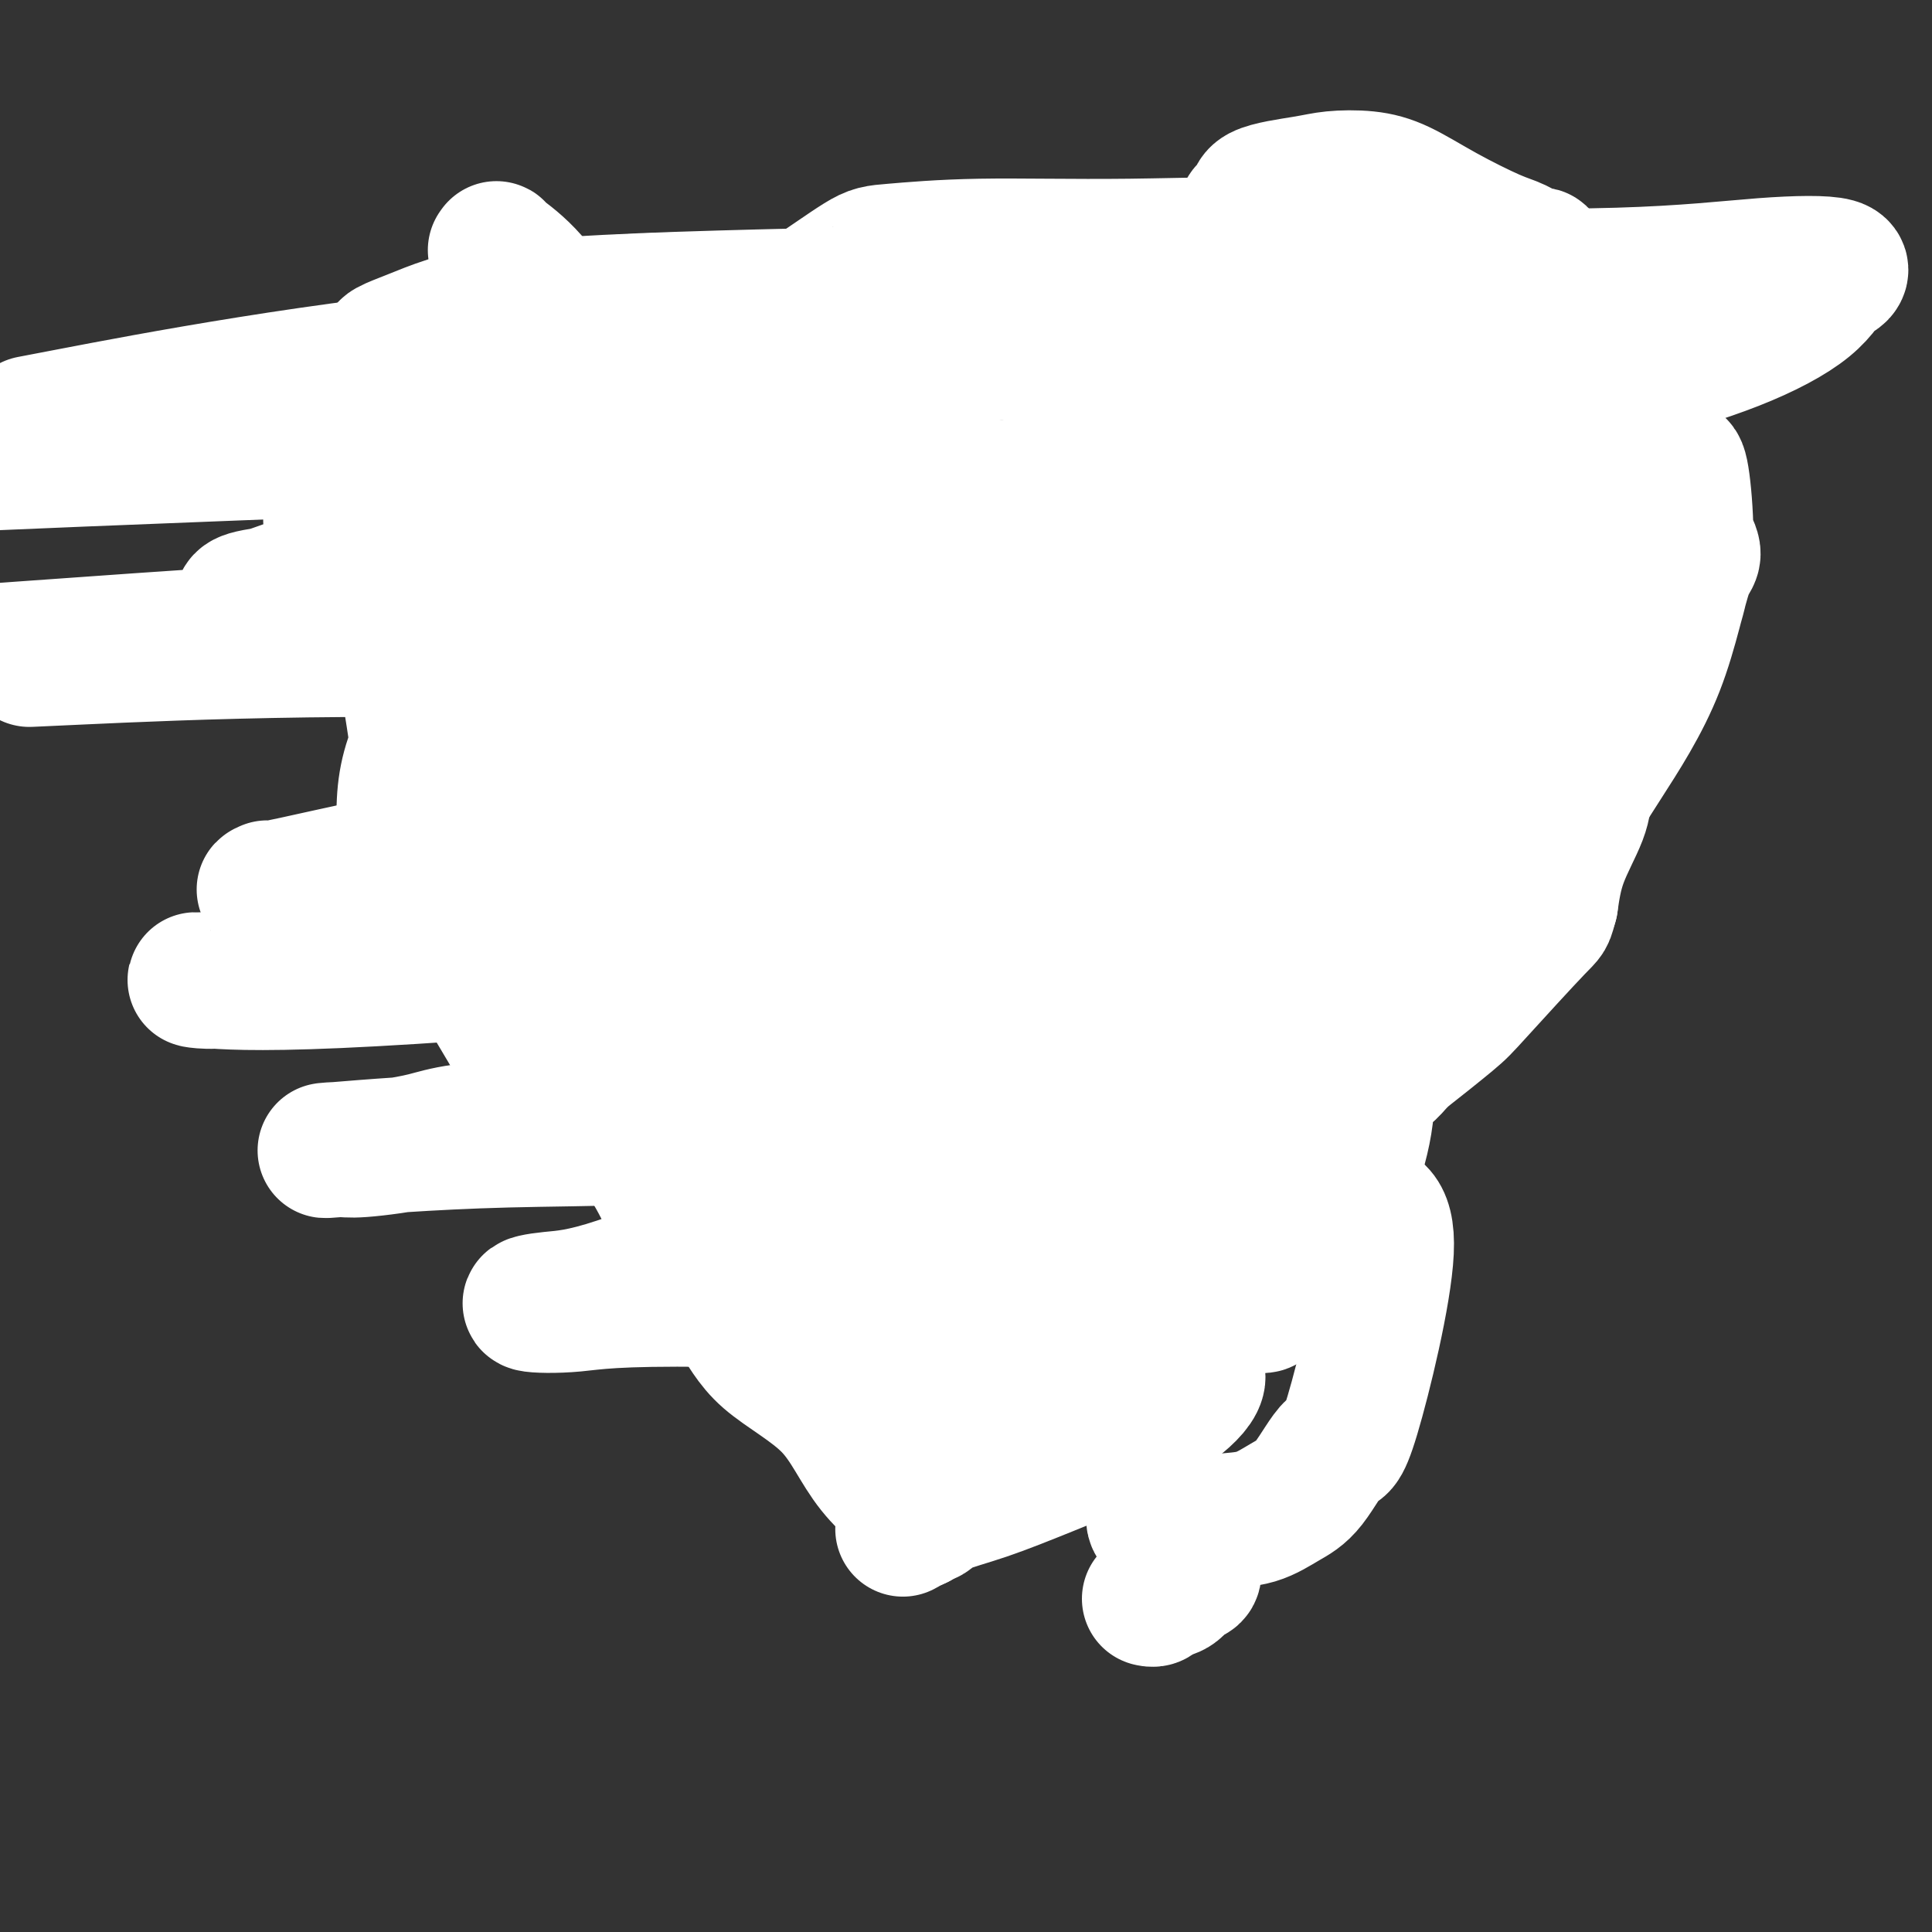 <svg viewBox='0 0 400 400' version='1.1' xmlns='http://www.w3.org/2000/svg' xmlns:xlink='http://www.w3.org/1999/xlink'><rect x="0" y="0" width="400" height="400" fill="#333333" stroke="none"/><g fill='none' stroke='#000000' stroke-width='28' stroke-linecap='round' stroke-linejoin='round'><path d='M187,304c-0.342,-0.392 -0.684,-0.784 -1,-1c-0.316,-0.216 -0.606,-0.255 -2,-2c-1.394,-1.745 -3.892,-5.197 -6,-7c-2.108,-1.803 -3.826,-1.958 -6,-4c-2.174,-2.042 -4.805,-5.973 -7,-9c-2.195,-3.027 -3.955,-5.152 -6,-8c-2.045,-2.848 -4.374,-6.420 -7,-10c-2.626,-3.580 -5.549,-7.167 -8,-11c-2.451,-3.833 -4.432,-7.913 -7,-11c-2.568,-3.087 -5.724,-5.179 -8,-9c-2.276,-3.821 -3.673,-9.369 -6,-13c-2.327,-3.631 -5.583,-5.346 -8,-9c-2.417,-3.654 -3.994,-9.246 -6,-13c-2.006,-3.754 -4.442,-5.669 -6,-8c-1.558,-2.331 -2.237,-5.079 -4,-9c-1.763,-3.921 -4.608,-9.017 -6,-12c-1.392,-2.983 -1.329,-3.855 -2,-6c-0.671,-2.145 -2.076,-5.564 -3,-8c-0.924,-2.436 -1.365,-3.888 -2,-6c-0.635,-2.112 -1.462,-4.885 -2,-7c-0.538,-2.115 -0.785,-3.571 -1,-5c-0.215,-1.429 -0.398,-2.830 -1,-5c-0.602,-2.170 -1.623,-5.108 -2,-8c-0.377,-2.892 -0.109,-5.736 0,-8c0.109,-2.264 0.060,-3.947 0,-6c-0.060,-2.053 -0.132,-4.476 0,-6c0.132,-1.524 0.466,-2.150 1,-4c0.534,-1.850 1.267,-4.925 2,-8'/><path d='M83,91c0.771,-5.646 1.197,-3.763 2,-4c0.803,-0.237 1.982,-2.596 3,-4c1.018,-1.404 1.876,-1.854 3,-3c1.124,-1.146 2.515,-2.986 4,-4c1.485,-1.014 3.063,-1.200 5,-2c1.937,-0.800 4.234,-2.214 6,-3c1.766,-0.786 3.001,-0.942 4,-1c0.999,-0.058 1.761,-0.016 3,0c1.239,0.016 2.955,0.005 4,0c1.045,-0.005 1.420,-0.004 3,0c1.580,0.004 4.366,0.011 6,0c1.634,-0.011 2.115,-0.041 3,0c0.885,0.041 2.172,0.154 3,0c0.828,-0.154 1.195,-0.573 2,0c0.805,0.573 2.049,2.138 3,3c0.951,0.862 1.610,1.021 3,2c1.390,0.979 3.510,2.779 5,4c1.490,1.221 2.350,1.862 3,3c0.650,1.138 1.090,2.771 2,4c0.910,1.229 2.291,2.052 3,3c0.709,0.948 0.748,2.021 2,4c1.252,1.979 3.717,4.864 5,6c1.283,1.136 1.382,0.524 2,2c0.618,1.476 1.753,5.041 3,7c1.247,1.959 2.604,2.312 3,3c0.396,0.688 -0.171,1.710 0,3c0.171,1.290 1.079,2.848 2,4c0.921,1.152 1.855,1.896 2,3c0.145,1.104 -0.499,2.566 0,4c0.499,1.434 2.143,2.838 3,4c0.857,1.162 0.929,2.081 1,3'/><path d='M176,132c2.410,5.606 1.434,4.122 1,4c-0.434,-0.122 -0.327,1.120 0,2c0.327,0.880 0.875,1.398 1,2c0.125,0.602 -0.172,1.288 0,2c0.172,0.712 0.814,1.450 1,2c0.186,0.550 -0.085,0.913 0,1c0.085,0.087 0.524,-0.102 1,0c0.476,0.102 0.988,0.495 1,0c0.012,-0.495 -0.475,-1.878 0,-3c0.475,-1.122 1.913,-1.981 3,-4c1.087,-2.019 1.823,-5.197 3,-7c1.177,-1.803 2.793,-2.232 4,-4c1.207,-1.768 2.003,-4.876 3,-8c0.997,-3.124 2.195,-6.265 4,-10c1.805,-3.735 4.217,-8.064 7,-12c2.783,-3.936 5.937,-7.478 10,-11c4.063,-3.522 9.037,-7.023 13,-10c3.963,-2.977 6.917,-5.428 11,-8c4.083,-2.572 9.297,-5.263 14,-7c4.703,-1.737 8.897,-2.519 13,-4c4.103,-1.481 8.116,-3.659 11,-5c2.884,-1.341 4.641,-1.844 6,-2c1.359,-0.156 2.322,0.034 3,0c0.678,-0.034 1.071,-0.292 2,0c0.929,0.292 2.392,1.133 4,2c1.608,0.867 3.359,1.758 6,3c2.641,1.242 6.173,2.834 8,4c1.827,1.166 1.951,1.904 3,3c1.049,1.096 3.025,2.548 5,4'/><path d='M314,66c4.895,3.293 3.132,3.524 3,4c-0.132,0.476 1.369,1.196 2,2c0.631,0.804 0.394,1.690 1,3c0.606,1.310 2.056,3.043 3,5c0.944,1.957 1.381,4.140 2,6c0.619,1.860 1.420,3.399 2,5c0.580,1.601 0.938,3.265 1,5c0.062,1.735 -0.173,3.541 0,5c0.173,1.459 0.755,2.572 1,5c0.245,2.428 0.154,6.170 0,9c-0.154,2.830 -0.370,4.748 -1,8c-0.630,3.252 -1.676,7.838 -3,11c-1.324,3.162 -2.928,4.902 -4,7c-1.072,2.098 -1.611,4.555 -3,7c-1.389,2.445 -3.628,4.877 -5,7c-1.372,2.123 -1.876,3.938 -3,6c-1.124,2.062 -2.866,4.373 -5,7c-2.134,2.627 -4.660,5.571 -7,9c-2.340,3.429 -4.494,7.342 -7,11c-2.506,3.658 -5.363,7.059 -7,9c-1.637,1.941 -2.054,2.421 -4,5c-1.946,2.579 -5.420,7.258 -8,11c-2.580,3.742 -4.264,6.547 -6,9c-1.736,2.453 -3.524,4.553 -6,7c-2.476,2.447 -5.642,5.242 -8,8c-2.358,2.758 -3.910,5.481 -6,8c-2.090,2.519 -4.717,4.835 -7,7c-2.283,2.165 -4.220,4.178 -6,6c-1.780,1.822 -3.402,3.452 -5,5c-1.598,1.548 -3.171,3.014 -5,5c-1.829,1.986 -3.915,4.493 -6,7'/><path d='M217,275c-8.115,8.743 -3.904,4.101 -3,3c0.904,-1.101 -1.501,1.338 -3,3c-1.499,1.662 -2.092,2.547 -3,3c-0.908,0.453 -2.131,0.473 -3,1c-0.869,0.527 -1.384,1.560 -2,2c-0.616,0.440 -1.332,0.286 -2,1c-0.668,0.714 -1.289,2.296 -2,3c-0.711,0.704 -1.512,0.530 -2,1c-0.488,0.470 -0.665,1.582 -1,2c-0.335,0.418 -0.830,0.140 -1,0c-0.170,-0.140 -0.017,-0.142 0,0c0.017,0.142 -0.104,0.430 0,1c0.104,0.570 0.431,1.424 0,2c-0.431,0.576 -1.621,0.876 -2,1c-0.379,0.124 0.052,0.072 0,0c-0.052,-0.072 -0.586,-0.163 -1,0c-0.414,0.163 -0.707,0.582 -1,1'/><path d='M191,299c-4.333,4.000 -2.167,2.000 0,0'/></g>
<g fill='none' stroke='#EE2B24' stroke-width='28' stroke-linecap='round' stroke-linejoin='round'><path d='M191,305c-0.437,0.013 -0.875,0.026 -1,0c-0.125,-0.026 0.061,-0.093 0,0c-0.061,0.093 -0.371,0.344 -1,0c-0.629,-0.344 -1.578,-1.283 -2,-2c-0.422,-0.717 -0.316,-1.213 -1,-2c-0.684,-0.787 -2.158,-1.865 -3,-3c-0.842,-1.135 -1.053,-2.328 -2,-4c-0.947,-1.672 -2.629,-3.822 -4,-6c-1.371,-2.178 -2.432,-4.384 -4,-7c-1.568,-2.616 -3.644,-5.642 -6,-9c-2.356,-3.358 -4.994,-7.048 -7,-10c-2.006,-2.952 -3.380,-5.165 -5,-7c-1.620,-1.835 -3.485,-3.294 -5,-6c-1.515,-2.706 -2.682,-6.661 -4,-10c-1.318,-3.339 -2.789,-6.062 -5,-10c-2.211,-3.938 -5.162,-9.093 -7,-13c-1.838,-3.907 -2.564,-6.568 -4,-9c-1.436,-2.432 -3.581,-4.637 -5,-7c-1.419,-2.363 -2.113,-4.886 -3,-7c-0.887,-2.114 -1.966,-3.821 -3,-6c-1.034,-2.179 -2.022,-4.832 -3,-7c-0.978,-2.168 -1.944,-3.852 -3,-6c-1.056,-2.148 -2.201,-4.761 -3,-7c-0.799,-2.239 -1.253,-4.105 -2,-5c-0.747,-0.895 -1.786,-0.818 -2,-2c-0.214,-1.182 0.399,-3.622 0,-6c-0.399,-2.378 -1.808,-4.695 -3,-7c-1.192,-2.305 -2.165,-4.597 -3,-6c-0.835,-1.403 -1.533,-1.916 -2,-3c-0.467,-1.084 -0.705,-2.738 -1,-4c-0.295,-1.262 -0.648,-2.131 -1,-3'/><path d='M96,131c-1.939,-5.221 -1.788,-3.772 -2,-5c-0.212,-1.228 -0.789,-5.133 -1,-7c-0.211,-1.867 -0.057,-1.695 0,-2c0.057,-0.305 0.015,-1.087 0,-2c-0.015,-0.913 -0.004,-1.956 0,-3c0.004,-1.044 -0.001,-2.089 0,-3c0.001,-0.911 0.006,-1.687 0,-3c-0.006,-1.313 -0.025,-3.163 0,-4c0.025,-0.837 0.095,-0.661 0,-1c-0.095,-0.339 -0.353,-1.195 0,-2c0.353,-0.805 1.317,-1.561 2,-2c0.683,-0.439 1.086,-0.561 2,-1c0.914,-0.439 2.340,-1.193 3,-2c0.660,-0.807 0.553,-1.665 1,-2c0.447,-0.335 1.448,-0.145 2,0c0.552,0.145 0.655,0.245 1,0c0.345,-0.245 0.931,-0.834 2,-1c1.069,-0.166 2.622,0.090 4,0c1.378,-0.090 2.583,-0.527 5,0c2.417,0.527 6.047,2.020 8,3c1.953,0.980 2.230,1.449 3,2c0.770,0.551 2.033,1.184 3,2c0.967,0.816 1.638,1.814 3,3c1.362,1.186 3.413,2.561 5,4c1.587,1.439 2.708,2.944 4,4c1.292,1.056 2.754,1.665 4,3c1.246,1.335 2.276,3.396 3,5c0.724,1.604 1.143,2.749 2,4c0.857,1.251 2.154,2.606 3,4c0.846,1.394 1.242,2.827 2,4c0.758,1.173 1.879,2.087 3,3'/><path d='M158,132c2.579,4.320 2.527,5.121 3,6c0.473,0.879 1.472,1.836 2,3c0.528,1.164 0.583,2.533 1,4c0.417,1.467 1.194,3.030 2,4c0.806,0.970 1.642,1.345 2,2c0.358,0.655 0.240,1.590 0,2c-0.240,0.410 -0.601,0.295 0,1c0.601,0.705 2.165,2.230 3,3c0.835,0.770 0.942,0.786 1,1c0.058,0.214 0.066,0.626 0,1c-0.066,0.374 -0.205,0.708 0,1c0.205,0.292 0.755,0.541 1,1c0.245,0.459 0.187,1.127 1,0c0.813,-1.127 2.498,-4.051 4,-6c1.502,-1.949 2.820,-2.924 4,-4c1.180,-1.076 2.220,-2.253 3,-4c0.780,-1.747 1.300,-4.065 2,-6c0.700,-1.935 1.581,-3.485 3,-5c1.419,-1.515 3.376,-2.993 5,-5c1.624,-2.007 2.916,-4.544 4,-6c1.084,-1.456 1.959,-1.831 3,-3c1.041,-1.169 2.249,-3.132 4,-5c1.751,-1.868 4.045,-3.640 6,-5c1.955,-1.360 3.571,-2.306 5,-3c1.429,-0.694 2.672,-1.134 5,-2c2.328,-0.866 5.742,-2.156 8,-3c2.258,-0.844 3.359,-1.241 5,-2c1.641,-0.759 3.820,-1.879 6,-3'/><path d='M241,99c6.137,-2.683 3.979,-0.389 4,0c0.021,0.389 2.221,-1.127 4,-2c1.779,-0.873 3.135,-1.103 4,-1c0.865,0.103 1.237,0.540 2,0c0.763,-0.540 1.917,-2.058 4,-3c2.083,-0.942 5.096,-1.309 7,-2c1.904,-0.691 2.701,-1.704 3,-2c0.299,-0.296 0.101,0.127 1,0c0.899,-0.127 2.894,-0.805 4,-1c1.106,-0.195 1.323,0.091 2,0c0.677,-0.091 1.815,-0.560 3,-1c1.185,-0.440 2.416,-0.850 3,-1c0.584,-0.150 0.520,-0.040 1,0c0.480,0.040 1.503,0.009 2,0c0.497,-0.009 0.468,0.004 1,0c0.532,-0.004 1.624,-0.025 2,0c0.376,0.025 0.036,0.094 0,0c-0.036,-0.094 0.232,-0.353 1,0c0.768,0.353 2.036,1.317 3,2c0.964,0.683 1.623,1.084 2,1c0.377,-0.084 0.474,-0.652 1,0c0.526,0.652 1.483,2.524 2,3c0.517,0.476 0.593,-0.444 1,0c0.407,0.444 1.143,2.251 2,3c0.857,0.749 1.835,0.438 2,1c0.165,0.562 -0.484,1.996 0,3c0.484,1.004 2.102,1.578 3,2c0.898,0.422 1.076,0.690 1,1c-0.076,0.310 -0.405,0.660 0,2c0.405,1.340 1.544,3.668 2,5c0.456,1.332 0.228,1.666 0,2'/><path d='M308,111c0.468,2.067 0.137,2.236 0,4c-0.137,1.764 -0.080,5.125 0,7c0.080,1.875 0.185,2.264 0,3c-0.185,0.736 -0.659,1.820 -1,3c-0.341,1.180 -0.548,2.456 -1,4c-0.452,1.544 -1.148,3.357 -2,5c-0.852,1.643 -1.861,3.116 -3,5c-1.139,1.884 -2.408,4.178 -4,7c-1.592,2.822 -3.508,6.173 -6,9c-2.492,2.827 -5.560,5.130 -7,7c-1.440,1.870 -1.252,3.308 -3,6c-1.748,2.692 -5.433,6.640 -8,9c-2.567,2.360 -4.016,3.133 -6,5c-1.984,1.867 -4.501,4.826 -7,8c-2.499,3.174 -4.978,6.561 -7,10c-2.022,3.439 -3.586,6.930 -5,9c-1.414,2.070 -2.677,2.719 -4,4c-1.323,1.281 -2.707,3.193 -4,5c-1.293,1.807 -2.495,3.509 -4,6c-1.505,2.491 -3.311,5.770 -6,9c-2.689,3.230 -6.259,6.411 -9,10c-2.741,3.589 -4.652,7.587 -6,10c-1.348,2.413 -2.134,3.240 -3,4c-0.866,0.760 -1.812,1.453 -2,2c-0.188,0.547 0.381,0.947 0,1c-0.381,0.053 -1.714,-0.241 -2,0c-0.286,0.241 0.473,1.018 0,2c-0.473,0.982 -2.178,2.171 -3,3c-0.822,0.829 -0.760,1.300 -1,2c-0.240,0.700 -0.783,1.629 -1,2c-0.217,0.371 -0.109,0.186 0,0'/><path d='M203,272c-8.830,12.229 -2.404,3.302 0,0c2.404,-3.302 0.787,-0.980 0,0c-0.787,0.980 -0.745,0.618 -1,1c-0.255,0.382 -0.809,1.507 -1,2c-0.191,0.493 -0.021,0.355 0,0c0.021,-0.355 -0.108,-0.925 0,-2c0.108,-1.075 0.454,-2.654 2,-5c1.546,-2.346 4.293,-5.459 7,-9c2.707,-3.541 5.374,-7.509 8,-11c2.626,-3.491 5.211,-6.506 8,-10c2.789,-3.494 5.780,-7.466 8,-11c2.220,-3.534 3.667,-6.628 5,-10c1.333,-3.372 2.550,-7.021 4,-10c1.450,-2.979 3.133,-5.289 5,-8c1.867,-2.711 3.917,-5.824 6,-9c2.083,-3.176 4.199,-6.413 6,-9c1.801,-2.587 3.286,-4.522 6,-8c2.714,-3.478 6.655,-8.498 9,-12c2.345,-3.502 3.092,-5.485 4,-7c0.908,-1.515 1.975,-2.562 3,-4c1.025,-1.438 2.007,-3.268 3,-5c0.993,-1.732 1.996,-3.366 3,-5'/><path d='M288,140c13.811,-21.824 4.839,-8.882 2,-5c-2.839,3.882 0.457,-1.294 2,-4c1.543,-2.706 1.335,-2.942 2,-4c0.665,-1.058 2.204,-2.939 3,-5c0.796,-2.061 0.850,-4.301 2,-7c1.150,-2.699 3.398,-5.855 5,-9c1.602,-3.145 2.559,-6.277 4,-10c1.441,-3.723 3.367,-8.037 4,-11c0.633,-2.963 -0.029,-4.573 0,-6c0.029,-1.427 0.747,-2.669 1,-3c0.253,-0.331 0.042,0.251 0,0c-0.042,-0.251 0.086,-1.334 0,-2c-0.086,-0.666 -0.385,-0.914 -1,-1c-0.615,-0.086 -1.544,-0.009 -2,0c-0.456,0.009 -0.439,-0.050 -1,0c-0.561,0.050 -1.702,0.210 -3,0c-1.298,-0.210 -2.755,-0.788 -4,-1c-1.245,-0.212 -2.278,-0.057 -4,0c-1.722,0.057 -4.133,0.015 -5,0c-0.867,-0.015 -0.189,-0.005 -1,0c-0.811,0.005 -3.112,0.005 -5,0c-1.888,-0.005 -3.362,-0.014 -4,0c-0.638,0.014 -0.441,0.050 -1,0c-0.559,-0.050 -1.875,-0.188 -3,0c-1.125,0.188 -2.061,0.702 -3,1c-0.939,0.298 -1.881,0.381 -3,1c-1.119,0.619 -2.413,1.774 -3,2c-0.587,0.226 -0.466,-0.478 -1,0c-0.534,0.478 -1.724,2.136 -3,3c-1.276,0.864 -2.638,0.932 -4,1'/><path d='M262,80c-3.530,1.724 -3.855,2.034 -5,3c-1.145,0.966 -3.111,2.586 -4,3c-0.889,0.414 -0.701,-0.380 -1,0c-0.299,0.380 -1.086,1.932 -2,3c-0.914,1.068 -1.954,1.651 -3,2c-1.046,0.349 -2.099,0.463 -4,2c-1.901,1.537 -4.650,4.495 -6,6c-1.350,1.505 -1.301,1.555 -2,2c-0.699,0.445 -2.148,1.283 -3,2c-0.852,0.717 -1.108,1.311 -2,2c-0.892,0.689 -2.419,1.471 -3,2c-0.581,0.529 -0.215,0.805 0,1c0.215,0.195 0.280,0.308 -1,1c-1.280,0.692 -3.905,1.964 -5,3c-1.095,1.036 -0.659,1.836 -1,2c-0.341,0.164 -1.459,-0.309 -2,0c-0.541,0.309 -0.506,1.401 -1,2c-0.494,0.599 -1.519,0.707 -2,1c-0.481,0.293 -0.420,0.772 -1,1c-0.580,0.228 -1.802,0.205 -3,1c-1.198,0.795 -2.373,2.409 -3,3c-0.627,0.591 -0.707,0.159 -1,0c-0.293,-0.159 -0.798,-0.045 -1,0c-0.202,0.045 -0.101,0.023 0,0'/></g>
<g fill='none' stroke='#7C3805' stroke-width='28' stroke-linecap='round' stroke-linejoin='round'><path d='M112,110c0.470,-0.076 0.940,-0.151 1,0c0.060,0.151 -0.289,0.529 0,2c0.289,1.471 1.216,4.037 2,6c0.784,1.963 1.423,3.324 2,5c0.577,1.676 1.091,3.666 2,5c0.909,1.334 2.213,2.010 3,3c0.787,0.990 1.057,2.293 2,5c0.943,2.707 2.559,6.817 4,10c1.441,3.183 2.709,5.440 4,8c1.291,2.560 2.607,5.423 4,8c1.393,2.577 2.863,4.868 4,6c1.137,1.132 1.940,1.105 3,2c1.060,0.895 2.375,2.711 3,4c0.625,1.289 0.559,2.051 1,3c0.441,0.949 1.389,2.085 2,3c0.611,0.915 0.886,1.609 1,2c0.114,0.391 0.069,0.480 0,1c-0.069,0.520 -0.160,1.473 0,1c0.160,-0.473 0.570,-2.370 0,-5c-0.570,-2.630 -2.122,-5.994 -3,-8c-0.878,-2.006 -1.083,-2.656 -1,-4c0.083,-1.344 0.452,-3.384 0,-5c-0.452,-1.616 -1.726,-2.808 -3,-4'/><path d='M143,158c-1.066,-4.867 -0.231,-4.536 -1,-7c-0.769,-2.464 -3.141,-7.724 -4,-10c-0.859,-2.276 -0.205,-1.570 -1,-3c-0.795,-1.430 -3.040,-4.997 -4,-7c-0.960,-2.003 -0.637,-2.441 -1,-3c-0.363,-0.559 -1.414,-1.240 -2,-2c-0.586,-0.760 -0.707,-1.598 -1,-2c-0.293,-0.402 -0.756,-0.369 -1,-1c-0.244,-0.631 -0.268,-1.927 -1,-3c-0.732,-1.073 -2.171,-1.923 -3,-3c-0.829,-1.077 -1.048,-2.381 -1,-3c0.048,-0.619 0.361,-0.552 0,-1c-0.361,-0.448 -1.397,-1.409 -2,-2c-0.603,-0.591 -0.773,-0.812 -1,-1c-0.227,-0.188 -0.509,-0.344 -1,0c-0.491,0.344 -1.189,1.186 -2,2c-0.811,0.814 -1.734,1.598 -2,2c-0.266,0.402 0.124,0.421 0,1c-0.124,0.579 -0.763,1.718 -1,3c-0.237,1.282 -0.071,2.709 0,4c0.071,1.291 0.048,2.447 0,4c-0.048,1.553 -0.120,3.503 0,5c0.120,1.497 0.432,2.540 1,4c0.568,1.460 1.393,3.336 2,5c0.607,1.664 0.998,3.116 2,5c1.002,1.884 2.616,4.199 4,6c1.384,1.801 2.538,3.086 4,5c1.462,1.914 3.231,4.457 5,7'/><path d='M132,163c3.520,4.906 3.820,3.169 5,4c1.180,0.831 3.238,4.228 4,6c0.762,1.772 0.227,1.918 1,3c0.773,1.082 2.856,3.102 4,5c1.144,1.898 1.351,3.676 2,5c0.649,1.324 1.741,2.195 3,4c1.259,1.805 2.686,4.543 4,7c1.314,2.457 2.516,4.633 3,6c0.484,1.367 0.252,1.923 1,3c0.748,1.077 2.477,2.673 3,4c0.523,1.327 -0.158,2.385 0,3c0.158,0.615 1.156,0.788 2,2c0.844,1.212 1.536,3.465 2,5c0.464,1.535 0.701,2.354 1,3c0.299,0.646 0.658,1.120 1,2c0.342,0.880 0.665,2.165 1,3c0.335,0.835 0.681,1.221 1,2c0.319,0.779 0.610,1.951 1,3c0.390,1.049 0.877,1.974 1,3c0.123,1.026 -0.120,2.155 0,3c0.120,0.845 0.603,1.408 1,2c0.397,0.592 0.709,1.212 1,2c0.291,0.788 0.560,1.742 1,4c0.440,2.258 1.050,5.820 2,8c0.950,2.180 2.239,2.980 3,4c0.761,1.020 0.995,2.262 1,3c0.005,0.738 -0.220,0.971 0,1c0.220,0.029 0.884,-0.147 1,0c0.116,0.147 -0.315,0.616 0,1c0.315,0.384 1.376,0.681 2,1c0.624,0.319 0.812,0.659 1,1'/><path d='M185,266c1.187,1.950 0.155,1.326 0,1c-0.155,-0.326 0.566,-0.355 1,-1c0.434,-0.645 0.579,-1.906 1,-3c0.421,-1.094 1.118,-2.020 2,-4c0.882,-1.980 1.950,-5.014 3,-7c1.050,-1.986 2.082,-2.924 3,-6c0.918,-3.076 1.722,-8.289 3,-13c1.278,-4.711 3.031,-8.920 4,-13c0.969,-4.080 1.156,-8.029 2,-12c0.844,-3.971 2.346,-7.962 4,-11c1.654,-3.038 3.461,-5.123 5,-7c1.539,-1.877 2.811,-3.545 6,-7c3.189,-3.455 8.297,-8.697 12,-12c3.703,-3.303 6.003,-4.669 9,-7c2.997,-2.331 6.691,-5.629 9,-8c2.309,-2.371 3.232,-3.814 5,-5c1.768,-1.186 4.381,-2.113 6,-3c1.619,-0.887 2.243,-1.734 3,-3c0.757,-1.266 1.645,-2.951 3,-4c1.355,-1.049 3.175,-1.463 4,-2c0.825,-0.537 0.655,-1.198 1,-2c0.345,-0.802 1.207,-1.745 2,-3c0.793,-1.255 1.519,-2.822 2,-4c0.481,-1.178 0.717,-1.966 1,-3c0.283,-1.034 0.612,-2.313 1,-4c0.388,-1.687 0.836,-3.782 1,-5c0.164,-1.218 0.044,-1.559 0,-2c-0.044,-0.441 -0.013,-0.983 0,-2c0.013,-1.017 0.006,-2.508 0,-4'/><path d='M278,110c0.309,-2.868 0.080,-1.539 0,-1c-0.080,0.539 -0.012,0.287 0,0c0.012,-0.287 -0.033,-0.608 0,-1c0.033,-0.392 0.145,-0.854 0,-1c-0.145,-0.146 -0.548,0.026 -1,0c-0.452,-0.026 -0.952,-0.248 -2,0c-1.048,0.248 -2.642,0.967 -4,2c-1.358,1.033 -2.479,2.380 -4,4c-1.521,1.620 -3.440,3.511 -5,6c-1.560,2.489 -2.760,5.575 -5,8c-2.240,2.425 -5.521,4.189 -8,6c-2.479,1.811 -4.155,3.668 -6,5c-1.845,1.332 -3.857,2.138 -6,3c-2.143,0.862 -4.417,1.780 -6,3c-1.583,1.220 -2.475,2.744 -4,4c-1.525,1.256 -3.681,2.246 -6,4c-2.319,1.754 -4.799,4.271 -7,6c-2.201,1.729 -4.124,2.668 -6,4c-1.876,1.332 -3.705,3.057 -5,4c-1.295,0.943 -2.055,1.103 -3,2c-0.945,0.897 -2.075,2.531 -3,3c-0.925,0.469 -1.646,-0.225 -2,0c-0.354,0.225 -0.340,1.371 -1,2c-0.660,0.629 -1.993,0.741 -3,1c-1.007,0.259 -1.687,0.663 -2,1c-0.313,0.337 -0.259,0.606 -1,1c-0.741,0.394 -2.276,0.914 -3,1c-0.724,0.086 -0.635,-0.261 -1,0c-0.365,0.261 -1.182,1.131 -2,2'/><path d='M182,179c-11.642,8.271 -3.248,2.948 -1,1c2.248,-1.948 -1.649,-0.522 -3,0c-1.351,0.522 -0.156,0.140 0,0c0.156,-0.140 -0.725,-0.038 -1,0c-0.275,0.038 0.058,0.013 0,0c-0.058,-0.013 -0.508,-0.012 -1,0c-0.492,0.012 -1.027,0.035 -1,0c0.027,-0.035 0.616,-0.129 0,0c-0.616,0.129 -2.438,0.481 -3,0c-0.562,-0.481 0.136,-1.794 0,-3c-0.136,-1.206 -1.108,-2.306 -2,-4c-0.892,-1.694 -1.706,-3.983 -2,-5c-0.294,-1.017 -0.068,-0.761 0,-1c0.068,-0.239 -0.023,-0.973 0,-2c0.023,-1.027 0.160,-2.347 0,-2c-0.160,0.347 -0.615,2.363 0,4c0.615,1.637 2.302,2.896 3,4c0.698,1.104 0.406,2.052 1,4c0.594,1.948 2.074,4.894 4,10c1.926,5.106 4.300,12.371 6,16c1.700,3.629 2.728,3.623 4,5c1.272,1.377 2.790,4.138 4,6c1.210,1.862 2.111,2.825 3,4c0.889,1.175 1.764,2.562 2,3c0.236,0.438 -0.167,-0.074 0,0c0.167,0.074 0.905,0.736 2,0c1.095,-0.736 2.548,-2.868 4,-5'/><path d='M201,214c1.793,-1.836 3.276,-3.925 5,-7c1.724,-3.075 3.690,-7.137 5,-10c1.310,-2.863 1.963,-4.526 3,-6c1.037,-1.474 2.459,-2.759 3,-4c0.541,-1.241 0.201,-2.440 0,-3c-0.201,-0.560 -0.263,-0.482 0,-1c0.263,-0.518 0.853,-1.633 1,-1c0.147,0.633 -0.148,3.013 0,5c0.148,1.987 0.738,3.580 0,6c-0.738,2.420 -2.804,5.667 -7,11c-4.196,5.333 -10.521,12.753 -13,16c-2.479,3.247 -1.112,2.322 -3,3c-1.888,0.678 -7.032,2.961 -10,5c-2.968,2.039 -3.759,3.835 -4,4c-0.241,0.165 0.068,-1.300 0,-2c-0.068,-0.700 -0.512,-0.636 0,-3c0.512,-2.364 1.981,-7.155 3,-11c1.019,-3.845 1.587,-6.745 2,-9c0.413,-2.255 0.672,-3.866 1,-5c0.328,-1.134 0.725,-1.792 1,-2c0.275,-0.208 0.427,0.036 0,0c-0.427,-0.036 -1.434,-0.350 -2,0c-0.566,0.350 -0.691,1.363 -2,2c-1.309,0.637 -3.803,0.896 -5,1c-1.197,0.104 -1.099,0.052 -1,0'/><path d='M178,203c-1.498,0.222 -0.741,0.278 -1,0c-0.259,-0.278 -1.532,-0.891 -2,-1c-0.468,-0.109 -0.132,0.286 0,0c0.132,-0.286 0.059,-1.254 0,-2c-0.059,-0.746 -0.105,-1.272 0,-2c0.105,-0.728 0.361,-1.659 0,-3c-0.361,-1.341 -1.339,-3.093 -2,-4c-0.661,-0.907 -1.006,-0.969 -1,-1c0.006,-0.031 0.362,-0.031 0,0c-0.362,0.031 -1.441,0.091 -3,-1c-1.559,-1.091 -3.599,-3.335 -5,-5c-1.401,-1.665 -2.163,-2.750 -3,-4c-0.837,-1.250 -1.749,-2.665 -2,-4c-0.251,-1.335 0.157,-2.591 0,-3c-0.157,-0.409 -0.881,0.029 -1,0c-0.119,-0.029 0.368,-0.523 0,-1c-0.368,-0.477 -1.590,-0.935 -2,-1c-0.410,-0.065 -0.007,0.263 0,0c0.007,-0.263 -0.380,-1.118 -1,-2c-0.620,-0.882 -1.473,-1.791 -2,-2c-0.527,-0.209 -0.730,0.284 -1,0c-0.270,-0.284 -0.609,-1.344 -1,-2c-0.391,-0.656 -0.836,-0.907 -1,-1c-0.164,-0.093 -0.047,-0.026 0,0c0.047,0.026 0.023,0.013 0,0'/><path d='M150,164c-2.939,-4.566 1.213,-2.480 3,-2c1.787,0.480 1.208,-0.645 1,-1c-0.208,-0.355 -0.045,0.059 0,0c0.045,-0.059 -0.029,-0.593 0,-1c0.029,-0.407 0.161,-0.689 0,-1c-0.161,-0.311 -0.615,-0.651 -1,-1c-0.385,-0.349 -0.699,-0.707 -1,-1c-0.301,-0.293 -0.587,-0.520 -1,-1c-0.413,-0.480 -0.951,-1.214 -2,-2c-1.049,-0.786 -2.609,-1.626 -3,-2c-0.391,-0.374 0.386,-0.282 0,-1c-0.386,-0.718 -1.936,-2.244 -3,-3c-1.064,-0.756 -1.643,-0.741 -2,-1c-0.357,-0.259 -0.491,-0.791 -1,-2c-0.509,-1.209 -1.392,-3.093 -2,-4c-0.608,-0.907 -0.940,-0.836 -1,-1c-0.060,-0.164 0.152,-0.561 0,-1c-0.152,-0.439 -0.668,-0.919 -1,-1c-0.332,-0.081 -0.480,0.238 -1,0c-0.520,-0.238 -1.412,-1.034 -2,-2c-0.588,-0.966 -0.872,-2.101 -1,-3c-0.128,-0.899 -0.101,-1.561 0,-2c0.101,-0.439 0.274,-0.654 0,-1c-0.274,-0.346 -0.997,-0.824 -1,-1c-0.003,-0.176 0.713,-0.050 1,0c0.287,0.050 0.143,0.025 0,0'/><path d='M132,129c-0.595,-1.545 -1.584,-1.908 4,2c5.584,3.908 17.740,12.088 23,16c5.260,3.912 3.625,3.557 4,4c0.375,0.443 2.759,1.683 4,3c1.241,1.317 1.337,2.710 2,4c0.663,1.290 1.892,2.475 3,3c1.108,0.525 2.093,0.389 3,1c0.907,0.611 1.735,1.968 2,3c0.265,1.032 -0.032,1.741 0,2c0.032,0.259 0.393,0.070 1,0c0.607,-0.070 1.459,-0.022 2,0c0.541,0.022 0.769,0.017 1,0c0.231,-0.017 0.464,-0.046 1,0c0.536,0.046 1.376,0.166 2,0c0.624,-0.166 1.034,-0.618 1,-1c-0.034,-0.382 -0.510,-0.695 0,-2c0.510,-1.305 2.005,-3.602 3,-5c0.995,-1.398 1.488,-1.897 2,-3c0.512,-1.103 1.043,-2.809 2,-4c0.957,-1.191 2.340,-1.867 3,-3c0.660,-1.133 0.599,-2.724 1,-4c0.401,-1.276 1.266,-2.237 2,-3c0.734,-0.763 1.337,-1.326 2,-2c0.663,-0.674 1.386,-1.458 2,-2c0.614,-0.542 1.117,-0.841 2,-2c0.883,-1.159 2.144,-3.177 3,-4c0.856,-0.823 1.307,-0.452 2,-1c0.693,-0.548 1.626,-2.014 3,-3c1.374,-0.986 3.187,-1.493 5,-2'/><path d='M217,126c3.843,-2.655 3.952,-1.291 4,-1c0.048,0.291 0.035,-0.491 1,-1c0.965,-0.509 2.907,-0.746 4,-1c1.093,-0.254 1.337,-0.524 2,-1c0.663,-0.476 1.745,-1.159 3,-2c1.255,-0.841 2.684,-1.841 4,-2c1.316,-0.159 2.519,0.522 4,0c1.481,-0.522 3.241,-2.248 5,-3c1.759,-0.752 3.517,-0.531 5,-1c1.483,-0.469 2.692,-1.628 4,-2c1.308,-0.372 2.717,0.042 4,0c1.283,-0.042 2.442,-0.540 3,-1c0.558,-0.460 0.516,-0.881 1,-1c0.484,-0.119 1.492,0.064 2,0c0.508,-0.064 0.514,-0.374 1,0c0.486,0.374 1.451,1.431 2,2c0.549,0.569 0.683,0.649 1,1c0.317,0.351 0.817,0.972 1,2c0.183,1.028 0.048,2.461 0,4c-0.048,1.539 -0.008,3.183 0,6c0.008,2.817 -0.014,6.806 -1,10c-0.986,3.194 -2.935,5.591 -4,8c-1.065,2.409 -1.246,4.829 -3,8c-1.754,3.171 -5.083,7.093 -7,10c-1.917,2.907 -2.424,4.799 -3,6c-0.576,1.201 -1.220,1.710 -3,4c-1.780,2.290 -4.695,6.362 -7,9c-2.305,2.638 -3.999,3.841 -5,5c-1.001,1.159 -1.308,2.274 -2,4c-0.692,1.726 -1.769,4.065 -3,6c-1.231,1.935 -2.615,3.468 -4,5'/><path d='M226,200c-5.937,8.487 -3.780,5.205 -4,6c-0.220,0.795 -2.819,5.667 -4,8c-1.181,2.333 -0.946,2.126 -1,3c-0.054,0.874 -0.397,2.831 -1,4c-0.603,1.169 -1.466,1.552 -2,2c-0.534,0.448 -0.738,0.960 -1,1c-0.262,0.040 -0.582,-0.393 -1,0c-0.418,0.393 -0.933,1.612 -1,2c-0.067,0.388 0.315,-0.053 0,0c-0.315,0.053 -1.328,0.602 -2,1c-0.672,0.398 -1.003,0.646 -1,1c0.003,0.354 0.338,0.816 0,1c-0.338,0.184 -1.350,0.091 -2,0c-0.650,-0.091 -0.936,-0.181 -1,0c-0.064,0.181 0.096,0.634 0,1c-0.096,0.366 -0.449,0.644 -1,1c-0.551,0.356 -1.301,0.788 -2,2c-0.699,1.212 -1.347,3.203 -2,4c-0.653,0.797 -1.311,0.398 -2,1c-0.689,0.602 -1.408,2.203 -2,3c-0.592,0.797 -1.056,0.790 -1,1c0.056,0.210 0.632,0.637 0,1c-0.632,0.363 -2.473,0.660 -3,1c-0.527,0.340 0.262,0.722 0,1c-0.262,0.278 -1.573,0.454 -2,1c-0.427,0.546 0.029,1.464 0,2c-0.029,0.536 -0.544,0.690 -1,1c-0.456,0.310 -0.854,0.776 -1,1c-0.146,0.224 -0.042,0.207 0,0c0.042,-0.207 0.021,-0.603 0,-1'/><path d='M188,249c-4.333,3.719 -1.164,-0.983 0,-3c1.164,-2.017 0.323,-1.350 0,-3c-0.323,-1.650 -0.130,-5.617 0,-10c0.130,-4.383 0.196,-9.180 0,-14c-0.196,-4.820 -0.655,-9.662 0,-13c0.655,-3.338 2.424,-5.172 3,-7c0.576,-1.828 -0.043,-3.650 0,-5c0.043,-1.350 0.746,-2.230 1,-3c0.254,-0.770 0.058,-1.431 0,-2c-0.058,-0.569 0.022,-1.045 0,-2c-0.022,-0.955 -0.146,-2.389 0,-3c0.146,-0.611 0.561,-0.398 1,-1c0.439,-0.602 0.902,-2.019 1,-3c0.098,-0.981 -0.170,-1.527 0,-2c0.170,-0.473 0.778,-0.874 1,-1c0.222,-0.126 0.057,0.023 0,0c-0.057,-0.023 -0.006,-0.219 0,1c0.006,1.219 -0.034,3.852 0,6c0.034,2.148 0.142,3.810 0,5c-0.142,1.190 -0.536,1.907 -1,4c-0.464,2.093 -1.000,5.562 -1,4c0.000,-1.562 0.536,-8.156 1,-11c0.464,-2.844 0.856,-1.938 1,-2c0.144,-0.062 0.039,-1.094 0,-2c-0.039,-0.906 -0.011,-1.688 0,-2c0.011,-0.312 0.006,-0.156 0,0'/><path d='M191,180c-0.253,0.000 -0.506,0.000 -1,0c-0.494,0.000 -1.229,0.000 -2,0c-0.771,0.000 -1.578,0.000 -2,0c-0.422,0.000 -0.460,0.000 -1,0c-0.540,0.000 -1.583,0.000 -2,0c-0.417,0.000 -0.209,0.000 0,0'/><path d='M163,164c0.089,0.081 0.177,0.162 0,0c-0.177,-0.162 -0.620,-0.567 -1,-1c-0.380,-0.433 -0.697,-0.894 -1,-1c-0.303,-0.106 -0.593,0.142 -1,0c-0.407,-0.142 -0.933,-0.676 -1,-1c-0.067,-0.324 0.323,-0.439 0,-1c-0.323,-0.561 -1.361,-1.566 -2,-2c-0.639,-0.434 -0.881,-0.295 -2,-1c-1.119,-0.705 -3.115,-2.254 -4,-3c-0.885,-0.746 -0.660,-0.689 -1,-1c-0.340,-0.311 -1.246,-0.989 -2,-2c-0.754,-1.011 -1.356,-2.354 -2,-3c-0.644,-0.646 -1.329,-0.595 -2,-1c-0.671,-0.405 -1.327,-1.266 -2,-2c-0.673,-0.734 -1.364,-1.341 -2,-2c-0.636,-0.659 -1.219,-1.368 -2,-2c-0.781,-0.632 -1.761,-1.185 -3,-2c-1.239,-0.815 -2.738,-1.892 -4,-3c-1.262,-1.108 -2.287,-2.247 -3,-3c-0.713,-0.753 -1.113,-1.120 -2,-2c-0.887,-0.880 -2.262,-2.273 -3,-3c-0.738,-0.727 -0.840,-0.787 -1,-1c-0.160,-0.213 -0.376,-0.579 -1,-1c-0.624,-0.421 -1.654,-0.897 -2,-1c-0.346,-0.103 -0.007,0.169 0,0c0.007,-0.169 -0.318,-0.777 -1,-1c-0.682,-0.223 -1.722,-0.060 -2,0c-0.278,0.060 0.206,0.017 0,0c-0.206,-0.017 -1.103,-0.009 -2,0'/><path d='M114,124c-1.592,-0.536 -2.071,-0.877 -3,-1c-0.929,-0.123 -2.309,-0.030 -3,0c-0.691,0.030 -0.692,-0.005 -1,0c-0.308,0.005 -0.924,0.049 -1,0c-0.076,-0.049 0.386,-0.189 0,0c-0.386,0.189 -1.620,0.709 -2,1c-0.380,0.291 0.093,0.355 0,1c-0.093,0.645 -0.752,1.873 -1,3c-0.248,1.127 -0.085,2.152 0,3c0.085,0.848 0.093,1.517 0,3c-0.093,1.483 -0.285,3.780 0,5c0.285,1.220 1.049,1.365 2,3c0.951,1.635 2.090,4.762 3,7c0.910,2.238 1.590,3.589 2,5c0.410,1.411 0.548,2.884 1,4c0.452,1.116 1.216,1.875 2,3c0.784,1.125 1.588,2.614 2,4c0.412,1.386 0.431,2.668 1,4c0.569,1.332 1.688,2.715 3,4c1.312,1.285 2.816,2.471 4,4c1.184,1.529 2.046,3.400 3,5c0.954,1.600 2.000,2.927 3,4c1.000,1.073 1.956,1.891 3,3c1.044,1.109 2.178,2.510 3,4c0.822,1.490 1.334,3.069 2,4c0.666,0.931 1.487,1.212 2,2c0.513,0.788 0.718,2.082 1,3c0.282,0.918 0.641,1.459 1,2'/><path d='M141,204c4.046,5.622 1.662,2.178 1,2c-0.662,-0.178 0.399,2.911 1,4c0.601,1.089 0.742,0.179 1,0c0.258,-0.179 0.633,0.372 1,1c0.367,0.628 0.725,1.334 1,2c0.275,0.666 0.468,1.291 1,2c0.532,0.709 1.405,1.503 2,2c0.595,0.497 0.913,0.699 2,2c1.087,1.301 2.943,3.703 4,5c1.057,1.297 1.314,1.488 2,2c0.686,0.512 1.801,1.343 2,2c0.199,0.657 -0.518,1.138 0,2c0.518,0.862 2.270,2.103 3,3c0.730,0.897 0.436,1.448 1,2c0.564,0.552 1.984,1.103 3,2c1.016,0.897 1.628,2.139 2,3c0.372,0.861 0.503,1.339 1,2c0.497,0.661 1.361,1.504 2,2c0.639,0.496 1.055,0.644 1,1c-0.055,0.356 -0.581,0.921 0,1c0.581,0.079 2.267,-0.327 3,0c0.733,0.327 0.511,1.386 1,2c0.489,0.614 1.688,0.782 2,1c0.312,0.218 -0.264,0.488 0,1c0.264,0.512 1.366,1.268 2,2c0.634,0.732 0.800,1.439 1,2c0.200,0.561 0.435,0.976 1,1c0.565,0.024 1.461,-0.344 2,0c0.539,0.344 0.722,1.400 1,2c0.278,0.600 0.651,0.743 1,1c0.349,0.257 0.675,0.629 1,1'/><path d='M187,259c2.702,2.262 1.458,0.417 1,0c-0.458,-0.417 -0.131,0.595 0,1c0.131,0.405 0.065,0.202 0,0'/></g>
<g fill='none' stroke='#D2711D' stroke-width='12' stroke-linecap='round' stroke-linejoin='round'><path d='M253,130c0.486,-0.424 0.972,-0.848 0,-1c-0.972,-0.152 -3.402,-0.033 -5,0c-1.598,0.033 -2.364,-0.022 -3,0c-0.636,0.022 -1.141,0.121 -2,0c-0.859,-0.121 -2.073,-0.461 -3,0c-0.927,0.461 -1.569,1.723 -2,2c-0.431,0.277 -0.652,-0.432 -1,0c-0.348,0.432 -0.823,2.006 -1,3c-0.177,0.994 -0.056,1.409 0,2c0.056,0.591 0.046,1.360 0,2c-0.046,0.640 -0.129,1.152 0,2c0.129,0.848 0.472,2.032 1,3c0.528,0.968 1.243,1.718 2,2c0.757,0.282 1.555,0.094 3,0c1.445,-0.094 3.535,-0.094 5,0c1.465,0.094 2.305,0.283 4,0c1.695,-0.283 4.244,-1.039 6,-2c1.756,-0.961 2.719,-2.127 3,-3c0.281,-0.873 -0.121,-1.454 0,-2c0.121,-0.546 0.765,-1.057 1,-2c0.235,-0.943 0.061,-2.316 0,-3c-0.061,-0.684 -0.010,-0.677 0,-1c0.010,-0.323 -0.022,-0.976 0,-1c0.022,-0.024 0.098,0.582 0,0c-0.098,-0.582 -0.369,-2.352 -1,-3c-0.631,-0.648 -1.623,-0.174 -3,0c-1.377,0.174 -3.140,0.047 -5,0c-1.860,-0.047 -3.817,-0.013 -5,0c-1.183,0.013 -1.591,0.007 -2,0'/><path d='M245,128c-2.791,-0.047 -2.268,-0.165 -2,0c0.268,0.165 0.283,0.612 0,1c-0.283,0.388 -0.862,0.716 -1,1c-0.138,0.284 0.167,0.523 0,1c-0.167,0.477 -0.806,1.193 -1,2c-0.194,0.807 0.058,1.705 0,2c-0.058,0.295 -0.426,-0.013 0,0c0.426,0.013 1.646,0.345 2,1c0.354,0.655 -0.157,1.632 0,2c0.157,0.368 0.984,0.128 2,0c1.016,-0.128 2.223,-0.142 3,0c0.777,0.142 1.124,0.442 2,0c0.876,-0.442 2.280,-1.625 3,-2c0.720,-0.375 0.755,0.058 1,0c0.245,-0.058 0.701,-0.608 1,-1c0.299,-0.392 0.441,-0.627 0,-1c-0.441,-0.373 -1.465,-0.885 -2,-1c-0.535,-0.115 -0.581,0.166 -1,0c-0.419,-0.166 -1.211,-0.778 -2,-1c-0.789,-0.222 -1.574,-0.054 -2,0c-0.426,0.054 -0.492,-0.008 -1,0c-0.508,0.008 -1.457,0.085 -2,0c-0.543,-0.085 -0.682,-0.330 -1,0c-0.318,0.330 -0.817,1.237 -1,2c-0.183,0.763 -0.049,1.381 0,2c0.049,0.619 0.013,1.238 0,2c-0.013,0.762 -0.004,1.667 0,2c0.004,0.333 0.001,0.095 0,0c-0.001,-0.095 -0.001,-0.048 0,0'/><path d='M201,209c0.006,0.162 0.012,0.325 0,0c-0.012,-0.325 -0.041,-1.136 0,-2c0.041,-0.864 0.151,-1.780 0,-3c-0.151,-1.220 -0.564,-2.745 -1,-4c-0.436,-1.255 -0.895,-2.241 -1,-3c-0.105,-0.759 0.145,-1.290 0,-2c-0.145,-0.710 -0.684,-1.598 -1,-2c-0.316,-0.402 -0.410,-0.317 -1,-1c-0.590,-0.683 -1.676,-2.132 -2,-3c-0.324,-0.868 0.113,-1.154 0,-2c-0.113,-0.846 -0.778,-2.252 -1,-3c-0.222,-0.748 -0.001,-0.840 0,-1c0.001,-0.160 -0.218,-0.390 0,-1c0.218,-0.610 0.873,-1.601 1,-2c0.127,-0.399 -0.275,-0.207 0,0c0.275,0.207 1.226,0.430 2,1c0.774,0.570 1.369,1.487 2,3c0.631,1.513 1.297,3.622 2,5c0.703,1.378 1.442,2.027 2,3c0.558,0.973 0.934,2.271 1,3c0.066,0.729 -0.178,0.889 0,2c0.178,1.111 0.780,3.173 1,4c0.220,0.827 0.059,0.421 0,1c-0.059,0.579 -0.016,2.145 0,3c0.016,0.855 0.004,0.999 0,1c-0.004,0.001 -0.001,-0.143 0,0c0.001,0.143 0.001,0.571 0,1'/><path d='M205,207c0.318,2.240 0.112,0.340 0,-1c-0.112,-1.340 -0.130,-2.119 0,-3c0.130,-0.881 0.407,-1.862 1,-3c0.593,-1.138 1.500,-2.431 2,-3c0.500,-0.569 0.591,-0.415 1,-1c0.409,-0.585 1.135,-1.911 2,-3c0.865,-1.089 1.867,-1.942 3,-3c1.133,-1.058 2.395,-2.322 3,-3c0.605,-0.678 0.554,-0.770 1,-1c0.446,-0.230 1.390,-0.598 2,-1c0.610,-0.402 0.885,-0.839 1,-1c0.115,-0.161 0.071,-0.048 0,0c-0.071,0.048 -0.167,0.031 0,0c0.167,-0.031 0.599,-0.075 1,0c0.401,0.075 0.772,0.270 1,1c0.228,0.730 0.314,1.996 0,3c-0.314,1.004 -1.029,1.746 -2,3c-0.971,1.254 -2.200,3.019 -3,4c-0.800,0.981 -1.171,1.177 -2,2c-0.829,0.823 -2.116,2.273 -3,3c-0.884,0.727 -1.365,0.731 -2,1c-0.635,0.269 -1.424,0.804 -2,1c-0.576,0.196 -0.938,0.052 -1,0c-0.062,-0.052 0.176,-0.014 0,0c-0.176,0.014 -0.764,0.004 -1,0c-0.236,-0.004 -0.118,-0.002 0,0'/><path d='M135,148c0.605,0.002 1.210,0.005 1,0c-0.210,-0.005 -1.236,-0.016 -2,0c-0.764,0.016 -1.265,0.060 -2,0c-0.735,-0.060 -1.703,-0.225 -3,0c-1.297,0.225 -2.922,0.838 -4,1c-1.078,0.162 -1.609,-0.128 -2,0c-0.391,0.128 -0.641,0.672 -1,1c-0.359,0.328 -0.828,0.439 -1,1c-0.172,0.561 -0.048,1.572 0,2c0.048,0.428 0.019,0.275 0,1c-0.019,0.725 -0.028,2.329 0,3c0.028,0.671 0.092,0.408 0,1c-0.092,0.592 -0.338,2.039 0,3c0.338,0.961 1.262,1.434 2,2c0.738,0.566 1.289,1.223 3,2c1.711,0.777 4.581,1.674 6,2c1.419,0.326 1.387,0.080 2,0c0.613,-0.080 1.869,0.004 3,0c1.131,-0.004 2.135,-0.098 3,0c0.865,0.098 1.591,0.388 2,0c0.409,-0.388 0.503,-1.454 1,-2c0.497,-0.546 1.398,-0.573 2,-1c0.602,-0.427 0.904,-1.252 1,-2c0.096,-0.748 -0.016,-1.417 0,-2c0.016,-0.583 0.158,-1.080 0,-2c-0.158,-0.920 -0.617,-2.263 -1,-3c-0.383,-0.737 -0.692,-0.869 -1,-1'/><path d='M144,154c-0.584,-1.411 -1.046,-0.938 -2,-1c-0.954,-0.062 -2.402,-0.657 -4,-1c-1.598,-0.343 -3.346,-0.433 -5,-1c-1.654,-0.567 -3.214,-1.610 -4,-2c-0.786,-0.390 -0.799,-0.125 -1,0c-0.201,0.125 -0.589,0.112 -1,0c-0.411,-0.112 -0.843,-0.322 -1,0c-0.157,0.322 -0.038,1.175 0,2c0.038,0.825 -0.005,1.621 0,2c0.005,0.379 0.060,0.340 0,1c-0.060,0.660 -0.233,2.019 0,3c0.233,0.981 0.872,1.583 1,2c0.128,0.417 -0.256,0.647 0,1c0.256,0.353 1.154,0.827 2,1c0.846,0.173 1.642,0.043 2,0c0.358,-0.043 0.278,-0.000 1,0c0.722,0.000 2.246,-0.042 3,0c0.754,0.042 0.738,0.168 1,0c0.262,-0.168 0.804,-0.632 1,-1c0.196,-0.368 0.048,-0.641 0,-1c-0.048,-0.359 0.004,-0.803 0,-1c-0.004,-0.197 -0.063,-0.148 0,0c0.063,0.148 0.248,0.393 0,0c-0.248,-0.393 -0.928,-1.426 -2,-2c-1.072,-0.574 -2.535,-0.690 -3,-1c-0.465,-0.310 0.067,-0.814 0,-1c-0.067,-0.186 -0.733,-0.053 -1,0c-0.267,0.053 -0.133,0.027 0,0'/><path d='M149,204c-0.068,0.417 -0.135,0.834 0,1c0.135,0.166 0.473,0.083 1,1c0.527,0.917 1.245,2.836 2,4c0.755,1.164 1.548,1.575 2,3c0.452,1.425 0.564,3.864 1,5c0.436,1.136 1.196,0.970 2,2c0.804,1.030 1.651,3.257 2,4c0.349,0.743 0.199,0.004 0,0c-0.199,-0.004 -0.446,0.728 0,1c0.446,0.272 1.585,0.083 2,0c0.415,-0.083 0.108,-0.059 1,0c0.892,0.059 2.985,0.153 4,0c1.015,-0.153 0.951,-0.555 2,-1c1.049,-0.445 3.209,-0.934 4,-1c0.791,-0.066 0.213,0.290 0,0c-0.213,-0.290 -0.061,-1.226 0,-2c0.061,-0.774 0.030,-1.387 0,-2'/><path d='M172,219c0.002,-1.149 0.007,-2.022 0,-3c-0.007,-0.978 -0.025,-2.063 0,-3c0.025,-0.937 0.095,-1.727 0,-2c-0.095,-0.273 -0.353,-0.030 -1,-1c-0.647,-0.970 -1.683,-3.152 -2,-4c-0.317,-0.848 0.086,-0.360 0,-1c-0.086,-0.640 -0.662,-2.406 -1,-4c-0.338,-1.594 -0.437,-3.014 -1,-4c-0.563,-0.986 -1.588,-1.538 -2,-2c-0.412,-0.462 -0.210,-0.833 0,-1c0.210,-0.167 0.428,-0.129 0,0c-0.428,0.129 -1.502,0.350 -3,1c-1.498,0.650 -3.421,1.730 -5,2c-1.579,0.270 -2.815,-0.268 -4,0c-1.185,0.268 -2.317,1.343 -3,2c-0.683,0.657 -0.915,0.898 -1,1c-0.085,0.102 -0.023,0.066 0,0c0.023,-0.066 0.007,-0.162 0,0c-0.007,0.162 -0.003,0.581 0,1'/><path d='M149,201c-2.205,0.887 0.281,0.104 1,0c0.719,-0.104 -0.329,0.472 0,1c0.329,0.528 2.036,1.010 3,2c0.964,0.990 1.187,2.490 2,4c0.813,1.510 2.218,3.031 3,4c0.782,0.969 0.940,1.388 1,2c0.060,0.612 0.020,1.418 0,2c-0.020,0.582 -0.022,0.940 0,1c0.022,0.060 0.066,-0.178 0,-1c-0.066,-0.822 -0.243,-2.227 0,-3c0.243,-0.773 0.904,-0.913 1,-2c0.096,-1.087 -0.374,-3.119 0,-4c0.374,-0.881 1.590,-0.610 2,-1c0.410,-0.390 0.013,-1.441 0,-2c-0.013,-0.559 0.359,-0.625 1,0c0.641,0.625 1.551,1.941 2,3c0.449,1.059 0.436,1.860 1,3c0.564,1.140 1.707,2.618 2,3c0.293,0.382 -0.262,-0.330 -1,-1c-0.738,-0.670 -1.660,-1.296 -2,-2c-0.340,-0.704 -0.097,-1.487 0,-2c0.097,-0.513 0.049,-0.757 0,-1'/><path d='M165,207c-0.467,-0.489 -0.133,1.289 0,2c0.133,0.711 0.067,0.356 0,0'/></g>
<g fill='none' stroke='#000000' stroke-width='4' stroke-linecap='round' stroke-linejoin='round'><path d='M142,204c0.217,-0.002 0.434,-0.004 1,0c0.566,0.004 1.480,0.013 2,1c0.520,0.987 0.646,2.950 1,4c0.354,1.050 0.935,1.185 1,2c0.065,0.815 -0.386,2.310 0,3c0.386,0.690 1.609,0.575 2,1c0.391,0.425 -0.049,1.390 0,2c0.049,0.610 0.588,0.865 1,2c0.412,1.135 0.698,3.149 1,4c0.302,0.851 0.620,0.538 1,1c0.380,0.462 0.824,1.697 1,2c0.176,0.303 0.086,-0.326 0,0c-0.086,0.326 -0.166,1.608 0,2c0.166,0.392 0.580,-0.106 1,0c0.420,0.106 0.848,0.817 1,1c0.152,0.183 0.029,-0.161 0,0c-0.029,0.161 0.036,0.829 0,1c-0.036,0.171 -0.172,-0.153 0,0c0.172,0.153 0.654,0.783 1,1c0.346,0.217 0.558,0.020 1,0c0.442,-0.020 1.116,0.135 2,0c0.884,-0.135 1.979,-0.562 3,-1c1.021,-0.438 1.967,-0.887 3,-1c1.033,-0.113 2.152,0.111 3,0c0.848,-0.111 1.424,-0.555 2,-1'/><path d='M170,228c2.393,-0.702 1.874,-0.958 2,-1c0.126,-0.042 0.895,0.128 2,0c1.105,-0.128 2.545,-0.556 3,-1c0.455,-0.444 -0.074,-0.905 0,-1c0.074,-0.095 0.752,0.175 1,0c0.248,-0.175 0.068,-0.795 0,-1c-0.068,-0.205 -0.022,0.005 0,0c0.022,-0.005 0.021,-0.223 0,-1c-0.021,-0.777 -0.061,-2.111 0,-3c0.061,-0.889 0.222,-1.332 0,-2c-0.222,-0.668 -0.828,-1.560 -1,-2c-0.172,-0.440 0.091,-0.429 0,-1c-0.091,-0.571 -0.537,-1.724 -1,-2c-0.463,-0.276 -0.944,0.325 -1,0c-0.056,-0.325 0.313,-1.576 0,-2c-0.313,-0.424 -1.309,-0.021 -2,-1c-0.691,-0.979 -1.079,-3.341 -1,-4c0.079,-0.659 0.624,0.386 0,0c-0.624,-0.386 -2.416,-2.202 -3,-3c-0.584,-0.798 0.040,-0.577 0,-1c-0.040,-0.423 -0.743,-1.489 -1,-2c-0.257,-0.511 -0.069,-0.466 0,-1c0.069,-0.534 0.018,-1.648 0,-2c-0.018,-0.352 -0.005,0.059 0,0c0.005,-0.059 0.001,-0.588 0,-1c-0.001,-0.412 -0.001,-0.706 0,-1'/><path d='M168,195c-1.903,-3.884 -1.661,-1.093 -2,0c-0.339,1.093 -1.261,0.489 -2,0c-0.739,-0.489 -1.297,-0.863 -2,-1c-0.703,-0.137 -1.552,-0.037 -2,0c-0.448,0.037 -0.495,0.009 -1,0c-0.505,-0.009 -1.466,-0.001 -2,0c-0.534,0.001 -0.639,-0.006 -1,0c-0.361,0.006 -0.979,0.025 -1,0c-0.021,-0.025 0.554,-0.095 0,0c-0.554,0.095 -2.237,0.355 -3,1c-0.763,0.645 -0.604,1.676 -1,2c-0.396,0.324 -1.346,-0.058 -2,0c-0.654,0.058 -1.013,0.555 -1,1c0.013,0.445 0.397,0.837 0,1c-0.397,0.163 -1.573,0.096 -2,0c-0.427,-0.096 -0.103,-0.223 0,0c0.103,0.223 -0.015,0.796 0,1c0.015,0.204 0.161,0.041 0,0c-0.161,-0.041 -0.631,0.041 -1,0c-0.369,-0.041 -0.638,-0.203 -1,0c-0.362,0.203 -0.818,0.772 -1,1c-0.182,0.228 -0.091,0.114 0,0'/><path d='M202,213c-0.297,-0.032 -0.594,-0.063 -1,0c-0.406,0.063 -0.922,0.221 -1,0c-0.078,-0.221 0.280,-0.820 0,-2c-0.280,-1.180 -1.199,-2.942 -2,-4c-0.801,-1.058 -1.485,-1.412 -2,-2c-0.515,-0.588 -0.863,-1.408 -1,-2c-0.137,-0.592 -0.064,-0.954 0,-1c0.064,-0.046 0.118,0.225 0,0c-0.118,-0.225 -0.409,-0.944 -1,-2c-0.591,-1.056 -1.483,-2.447 -2,-3c-0.517,-0.553 -0.660,-0.268 -1,-1c-0.340,-0.732 -0.876,-2.483 -1,-3c-0.124,-0.517 0.163,0.198 0,0c-0.163,-0.198 -0.776,-1.310 -1,-2c-0.224,-0.690 -0.060,-0.957 0,-1c0.060,-0.043 0.016,0.140 0,0c-0.016,-0.140 -0.004,-0.601 0,-1c0.004,-0.399 0.001,-0.735 0,-1c-0.001,-0.265 -0.001,-0.460 0,-1c0.001,-0.540 0.004,-1.424 0,-2c-0.004,-0.576 -0.016,-0.843 0,-1c0.016,-0.157 0.060,-0.204 0,0c-0.060,0.204 -0.223,0.659 0,0c0.223,-0.659 0.833,-2.433 1,-3c0.167,-0.567 -0.110,0.072 0,0c0.110,-0.072 0.607,-0.854 1,-1c0.393,-0.146 0.683,0.345 1,0c0.317,-0.345 0.662,-1.527 1,-2c0.338,-0.473 0.669,-0.236 1,0'/><path d='M194,178c0.814,-0.691 0.849,-0.918 1,-1c0.151,-0.082 0.418,-0.019 1,0c0.582,0.019 1.481,-0.006 2,0c0.519,0.006 0.660,0.045 1,0c0.340,-0.045 0.878,-0.172 1,0c0.122,0.172 -0.174,0.645 0,1c0.174,0.355 0.816,0.594 1,1c0.184,0.406 -0.092,0.979 0,1c0.092,0.021 0.550,-0.511 1,0c0.450,0.511 0.891,2.066 1,3c0.109,0.934 -0.115,1.249 0,1c0.115,-0.249 0.569,-1.062 1,0c0.431,1.062 0.839,3.998 1,5c0.161,1.002 0.074,0.070 0,0c-0.074,-0.070 -0.133,0.721 0,1c0.133,0.279 0.460,0.047 1,0c0.540,-0.047 1.293,0.090 2,0c0.707,-0.090 1.369,-0.406 2,-1c0.631,-0.594 1.233,-1.466 2,-2c0.767,-0.534 1.700,-0.732 2,-1c0.300,-0.268 -0.033,-0.608 0,-1c0.033,-0.392 0.432,-0.836 1,-1c0.568,-0.164 1.305,-0.047 2,0c0.695,0.047 1.347,0.023 2,0'/><path d='M219,184c2.018,-0.807 1.563,0.176 2,0c0.437,-0.176 1.767,-1.511 3,-2c1.233,-0.489 2.369,-0.132 3,0c0.631,0.132 0.757,0.038 1,0c0.243,-0.038 0.604,-0.020 1,0c0.396,0.020 0.827,0.041 1,0c0.173,-0.041 0.089,-0.143 0,0c-0.089,0.143 -0.181,0.530 0,1c0.181,0.470 0.637,1.024 1,1c0.363,-0.024 0.633,-0.624 1,0c0.367,0.624 0.830,2.473 1,3c0.170,0.527 0.046,-0.267 0,0c-0.046,0.267 -0.014,1.597 0,2c0.014,0.403 0.011,-0.120 0,0c-0.011,0.120 -0.029,0.883 0,1c0.029,0.117 0.105,-0.410 0,0c-0.105,0.410 -0.392,1.759 -1,3c-0.608,1.241 -1.538,2.373 -2,3c-0.462,0.627 -0.458,0.749 -1,1c-0.542,0.251 -1.632,0.631 -2,1c-0.368,0.369 -0.015,0.727 0,1c0.015,0.273 -0.310,0.459 -1,1c-0.690,0.541 -1.746,1.435 -2,2c-0.254,0.565 0.293,0.799 0,1c-0.293,0.201 -1.426,0.368 -2,1c-0.574,0.632 -0.591,1.727 -1,2c-0.409,0.273 -1.212,-0.278 -2,0c-0.788,0.278 -1.562,1.384 -2,2c-0.438,0.616 -0.541,0.743 -1,1c-0.459,0.257 -1.274,0.645 -2,1c-0.726,0.355 -1.363,0.678 -2,1'/><path d='M212,211c-3.233,3.160 -0.817,0.559 0,0c0.817,-0.559 0.034,0.922 -1,2c-1.034,1.078 -2.320,1.752 -3,2c-0.680,0.248 -0.756,0.070 -1,0c-0.244,-0.070 -0.658,-0.033 -1,0c-0.342,0.033 -0.614,0.061 -1,0c-0.386,-0.061 -0.887,-0.212 -1,0c-0.113,0.212 0.162,0.788 0,1c-0.162,0.212 -0.761,0.061 -1,0c-0.239,-0.061 -0.120,-0.030 0,0'/><path d='M237,125c0.000,-0.127 0.000,-0.254 0,0c-0.000,0.254 -0.000,0.890 0,2c0.000,1.110 0.000,2.696 0,4c-0.000,1.304 -0.000,2.326 0,3c0.000,0.674 0.001,1.000 0,2c-0.001,1.000 -0.002,2.674 0,4c0.002,1.326 0.009,2.303 0,3c-0.009,0.697 -0.033,1.115 0,2c0.033,0.885 0.123,2.237 0,3c-0.123,0.763 -0.458,0.936 0,1c0.458,0.064 1.709,0.017 4,0c2.291,-0.017 5.620,-0.005 8,0c2.380,0.005 3.809,0.003 5,0c1.191,-0.003 2.144,-0.008 3,0c0.856,0.008 1.615,0.027 2,0c0.385,-0.027 0.397,-0.102 1,0c0.603,0.102 1.797,0.379 3,0c1.203,-0.379 2.413,-1.415 3,-2c0.587,-0.585 0.549,-0.721 1,-1c0.451,-0.279 1.389,-0.702 2,-1c0.611,-0.298 0.896,-0.471 1,-1c0.104,-0.529 0.029,-1.412 0,-2c-0.029,-0.588 -0.012,-0.879 0,-2c0.012,-1.121 0.018,-3.070 0,-4c-0.018,-0.930 -0.060,-0.840 0,-2c0.060,-1.160 0.222,-3.569 0,-5c-0.222,-1.431 -0.829,-1.885 -1,-2c-0.171,-0.115 0.094,0.110 0,0c-0.094,-0.110 -0.547,-0.555 -1,-1'/><path d='M268,126c-0.312,-2.814 -0.593,-0.348 -1,0c-0.407,0.348 -0.941,-1.422 -1,-2c-0.059,-0.578 0.357,0.038 0,0c-0.357,-0.038 -1.488,-0.728 -2,-1c-0.512,-0.272 -0.405,-0.125 -1,0c-0.595,0.125 -1.893,0.230 -3,0c-1.107,-0.230 -2.023,-0.794 -3,-1c-0.977,-0.206 -2.015,-0.055 -3,0c-0.985,0.055 -1.918,0.015 -3,0c-1.082,-0.015 -2.315,-0.004 -3,0c-0.685,0.004 -0.823,0.001 -1,0c-0.177,-0.001 -0.394,-0.000 -1,0c-0.606,0.000 -1.602,0.000 -2,0c-0.398,-0.000 -0.199,-0.000 0,0'/></g>
<g fill='none' stroke='#FFFFFF' stroke-width='28' stroke-linecap='round' stroke-linejoin='round'><path d='M80,79c0.620,-0.274 1.239,-0.547 3,-1c1.761,-0.453 4.663,-1.085 9,-2c4.337,-0.915 10.110,-2.112 21,-3c10.890,-0.888 26.899,-1.468 42,-2c15.101,-0.532 29.294,-1.015 42,-2c12.706,-0.985 23.924,-2.472 30,-3c6.076,-0.528 7.010,-0.097 10,0c2.990,0.097 8.036,-0.140 -3,2c-11.036,2.140 -38.154,6.656 -62,11c-23.846,4.344 -44.420,8.516 -66,11c-21.580,2.484 -44.166,3.281 -63,4c-18.834,0.719 -33.917,1.359 -49,2'/><path d='M15,86c-7.524,1.442 -15.047,2.883 0,0c15.047,-2.883 52.666,-10.091 89,-13c36.334,-2.909 71.384,-1.518 104,0c32.616,1.518 62.800,3.163 81,5c18.200,1.837 24.417,3.865 27,5c2.583,1.135 1.533,1.375 -4,3c-5.533,1.625 -15.549,4.634 -34,8c-18.451,3.366 -45.335,7.087 -75,11c-29.665,3.913 -62.109,8.017 -87,11c-24.891,2.983 -42.228,4.846 -52,6c-9.772,1.154 -11.980,1.600 -13,2c-1.020,0.400 -0.854,0.754 -1,1c-0.146,0.246 -0.606,0.385 3,-1c3.606,-1.385 11.276,-4.293 26,-8c14.724,-3.707 36.501,-8.212 60,-11c23.499,-2.788 48.719,-3.857 69,-4c20.281,-0.143 35.621,0.640 42,1c6.379,0.360 3.795,0.295 0,1c-3.795,0.705 -8.801,2.179 -26,6c-17.199,3.821 -46.592,9.990 -77,14c-30.408,4.010 -61.831,5.860 -94,8c-32.169,2.140 -65.085,4.570 -98,7'/><path d='M17,136c-9.462,0.435 -18.924,0.870 0,0c18.924,-0.870 66.233,-3.046 117,0c50.767,3.046 104.993,11.313 127,15c22.007,3.687 11.796,2.792 9,3c-2.796,0.208 1.821,1.517 0,3c-1.821,1.483 -10.082,3.140 -23,5c-12.918,1.860 -30.493,3.923 -52,6c-21.507,2.077 -46.947,4.167 -70,7c-23.053,2.833 -43.720,6.408 -55,8c-11.280,1.592 -13.171,1.199 -14,1c-0.829,-0.199 -0.594,-0.205 -1,0c-0.406,0.205 -1.453,0.619 6,-1c7.453,-1.619 23.407,-5.273 43,-9c19.593,-3.727 42.826,-7.527 77,-9c34.174,-1.473 79.291,-0.619 100,0c20.709,0.619 17.012,1.003 16,1c-1.012,-0.003 0.661,-0.392 0,1c-0.661,1.392 -3.655,4.565 -15,8c-11.345,3.435 -31.040,7.130 -55,11c-23.960,3.870 -52.187,7.914 -81,11c-28.813,3.086 -58.214,5.215 -76,6c-17.786,0.785 -23.957,0.227 -27,0c-3.043,-0.227 -2.959,-0.123 -2,0c0.959,0.123 2.791,0.267 5,0c2.209,-0.267 4.793,-0.943 14,-3c9.207,-2.057 25.035,-5.495 55,-7c29.965,-1.505 74.065,-1.077 100,0c25.935,1.077 33.704,2.804 38,4c4.296,1.196 5.118,1.860 6,3c0.882,1.140 1.823,2.754 -5,6c-6.823,3.246 -21.412,8.123 -36,13'/><path d='M218,219c-15.360,5.033 -35.762,11.115 -56,14c-20.238,2.885 -40.314,2.572 -57,3c-16.686,0.428 -29.983,1.596 -35,2c-5.017,0.404 -1.756,0.045 0,0c1.756,-0.045 2.006,0.223 5,0c2.994,-0.223 8.733,-0.937 13,-2c4.267,-1.063 7.064,-2.475 28,-3c20.936,-0.525 60.012,-0.165 78,0c17.988,0.165 14.887,0.133 14,0c-0.887,-0.133 0.441,-0.369 0,1c-0.441,1.369 -2.650,4.341 -7,7c-4.350,2.659 -10.840,5.003 -18,7c-7.160,1.997 -14.990,3.647 -25,7c-10.010,3.353 -22.199,8.409 -30,11c-7.801,2.591 -11.214,2.716 -14,3c-2.786,0.284 -4.946,0.727 -4,1c0.946,0.273 5.000,0.378 9,0c4.000,-0.378 7.948,-1.237 28,-1c20.052,0.237 56.208,1.570 75,4c18.792,2.430 20.220,5.958 22,8c1.780,2.042 3.912,2.598 4,4c0.088,1.402 -1.867,3.649 -5,6c-3.133,2.351 -7.444,4.806 -12,7c-4.556,2.194 -9.358,4.128 -14,6c-4.642,1.872 -9.125,3.681 -13,5c-3.875,1.319 -7.142,2.147 -9,3c-1.858,0.853 -2.308,1.730 -3,2c-0.692,0.270 -1.626,-0.066 -2,0c-0.374,0.066 -0.187,0.533 0,1'/><path d='M190,315c-6.179,2.834 -1.128,1.419 -1,-1c0.128,-2.419 -4.667,-5.843 -8,-10c-3.333,-4.157 -5.204,-9.046 -9,-13c-3.796,-3.954 -9.519,-6.972 -13,-10c-3.481,-3.028 -4.721,-6.064 -7,-9c-2.279,-2.936 -5.596,-5.771 -8,-10c-2.404,-4.229 -3.896,-9.851 -7,-16c-3.104,-6.149 -7.822,-12.824 -12,-19c-4.178,-6.176 -7.817,-11.854 -11,-17c-3.183,-5.146 -5.910,-9.759 -8,-13c-2.090,-3.241 -3.543,-5.109 -5,-8c-1.457,-2.891 -2.919,-6.804 -4,-9c-1.081,-2.196 -1.782,-2.675 -3,-4c-1.218,-1.325 -2.954,-3.494 -4,-5c-1.046,-1.506 -1.401,-2.347 -2,-4c-0.599,-1.653 -1.440,-4.116 -2,-5c-0.560,-0.884 -0.839,-0.189 -1,0c-0.161,0.189 -0.205,-0.127 0,1c0.205,1.127 0.657,3.696 2,9c1.343,5.304 3.575,13.342 7,21c3.425,7.658 8.044,14.936 11,20c2.956,5.064 4.251,7.915 5,10c0.749,2.085 0.953,3.404 1,4c0.047,0.596 -0.064,0.468 0,1c0.064,0.532 0.304,1.723 0,-2c-0.304,-3.723 -1.152,-12.362 -2,-21'/><path d='M109,205c-1.452,-8.171 -4.081,-17.597 -12,-36c-7.919,-18.403 -21.128,-45.781 -26,-56c-4.872,-10.219 -1.406,-3.280 0,-1c1.406,2.280 0.754,-0.101 1,-1c0.246,-0.899 1.391,-0.316 2,0c0.609,0.316 0.681,0.367 1,0c0.319,-0.367 0.884,-1.151 2,0c1.116,1.151 2.783,4.237 4,9c1.217,4.763 1.983,11.203 3,18c1.017,6.797 2.285,13.951 3,20c0.715,6.049 0.877,10.993 1,14c0.123,3.007 0.206,4.077 0,5c-0.206,0.923 -0.700,1.699 -1,2c-0.300,0.301 -0.407,0.129 -1,0c-0.593,-0.129 -1.672,-0.213 -2,0c-0.328,0.213 0.097,0.722 0,-2c-0.097,-2.722 -0.715,-8.676 0,-14c0.715,-5.324 2.763,-10.018 6,-15c3.237,-4.982 7.662,-10.250 13,-14c5.338,-3.750 11.588,-5.980 16,-7c4.412,-1.020 6.985,-0.831 9,-1c2.015,-0.169 3.472,-0.696 5,2c1.528,2.696 3.128,8.616 4,15c0.872,6.384 1.017,13.232 1,21c-0.017,7.768 -0.195,16.457 -2,23c-1.805,6.543 -5.236,10.939 -7,14c-1.764,3.061 -1.859,4.786 -5,5c-3.141,0.214 -9.326,-1.082 -14,-4c-4.674,-2.918 -7.837,-7.459 -11,-12'/><path d='M99,190c-2.946,-4.413 -4.811,-9.447 -6,-15c-1.189,-5.553 -1.703,-11.625 0,-17c1.703,-5.375 5.623,-10.051 13,-14c7.377,-3.949 18.211,-7.170 33,-9c14.789,-1.830 33.532,-2.270 49,-1c15.468,1.270 27.662,4.252 36,8c8.338,3.748 12.821,8.264 15,12c2.179,3.736 2.055,6.691 1,11c-1.055,4.309 -3.041,9.973 -8,17c-4.959,7.027 -12.890,15.419 -24,20c-11.110,4.581 -25.398,5.352 -38,4c-12.602,-1.352 -23.519,-4.826 -34,-10c-10.481,-5.174 -20.528,-12.047 -27,-18c-6.472,-5.953 -9.369,-10.988 -11,-16c-1.631,-5.012 -1.996,-10.003 -2,-15c-0.004,-4.997 0.354,-9.999 4,-14c3.646,-4.001 10.580,-7.000 23,-10c12.420,-3.000 30.327,-6.000 42,-7c11.673,-1.000 17.111,-0.001 23,2c5.889,2.001 12.229,5.003 15,9c2.771,3.997 1.974,8.987 3,14c1.026,5.013 3.875,10.047 -5,20c-8.875,9.953 -29.473,24.824 -42,32c-12.527,7.176 -16.983,6.656 -23,7c-6.017,0.344 -13.596,1.553 -19,0c-5.404,-1.553 -8.634,-5.866 -11,-9c-2.366,-3.134 -3.869,-5.088 -5,-9c-1.131,-3.912 -1.891,-9.780 -1,-16c0.891,-6.220 3.432,-12.790 10,-18c6.568,-5.210 17.162,-9.060 27,-11c9.838,-1.940 18.919,-1.970 28,-2'/><path d='M165,135c6.099,-0.122 7.345,0.574 10,3c2.655,2.426 6.719,6.584 9,11c2.281,4.416 2.779,9.090 0,16c-2.779,6.910 -8.834,16.055 -14,22c-5.166,5.945 -9.443,8.690 -15,10c-5.557,1.310 -12.395,1.184 -19,0c-6.605,-1.184 -12.979,-3.426 -20,-7c-7.021,-3.574 -14.691,-8.481 -19,-13c-4.309,-4.519 -5.258,-8.651 -6,-13c-0.742,-4.349 -1.277,-8.914 -1,-14c0.277,-5.086 1.368,-10.693 7,-13c5.632,-2.307 15.806,-1.313 29,-2c13.194,-0.687 29.408,-3.053 44,0c14.592,3.053 27.561,11.527 37,19c9.439,7.473 15.347,13.946 19,20c3.653,6.054 5.050,11.689 4,19c-1.050,7.311 -4.548,16.296 -9,22c-4.452,5.704 -9.857,8.126 -15,10c-5.143,1.874 -10.022,3.200 -15,3c-4.978,-0.200 -10.054,-1.926 -14,-4c-3.946,-2.074 -6.761,-4.497 -9,-9c-2.239,-4.503 -3.902,-11.085 -5,-18c-1.098,-6.915 -1.633,-14.164 2,-21c3.633,-6.836 11.433,-13.261 25,-18c13.567,-4.739 32.902,-7.792 47,-9c14.098,-1.208 22.960,-0.569 29,2c6.040,2.569 9.259,7.070 13,10c3.741,2.930 8.003,4.291 4,16c-4.003,11.709 -16.270,33.768 -28,46c-11.730,12.232 -22.923,14.638 -32,16c-9.077,1.362 -16.039,1.681 -23,2'/><path d='M200,241c-7.678,-0.753 -15.373,-3.636 -22,-8c-6.627,-4.364 -12.185,-10.209 -16,-17c-3.815,-6.791 -5.888,-14.527 -7,-22c-1.112,-7.473 -1.265,-14.682 0,-20c1.265,-5.318 3.947,-8.743 7,-11c3.053,-2.257 6.476,-3.345 9,-4c2.524,-0.655 4.149,-0.877 6,-1c1.851,-0.123 3.930,-0.148 6,3c2.070,3.148 4.132,9.468 5,14c0.868,4.532 0.541,7.277 -1,11c-1.541,3.723 -4.298,8.423 -7,14c-2.702,5.577 -5.351,12.030 -8,16c-2.649,3.970 -5.298,5.458 -7,7c-1.702,1.542 -2.456,3.138 -4,4c-1.544,0.862 -3.878,0.989 -6,1c-2.122,0.011 -4.033,-0.096 -6,0c-1.967,0.096 -3.992,0.395 -7,-2c-3.008,-2.395 -7.001,-7.483 -10,-13c-2.999,-5.517 -5.005,-11.462 -7,-17c-1.995,-5.538 -3.978,-10.670 -5,-15c-1.022,-4.330 -1.084,-7.859 -1,-10c0.084,-2.141 0.314,-2.896 1,-4c0.686,-1.104 1.827,-2.559 3,-3c1.173,-0.441 2.377,0.130 3,0c0.623,-0.130 0.665,-0.961 2,0c1.335,0.961 3.962,3.714 8,8c4.038,4.286 9.488,10.104 13,15c3.512,4.896 5.086,8.869 7,14c1.914,5.131 4.169,11.420 5,15c0.831,3.580 0.237,4.451 0,5c-0.237,0.549 -0.119,0.774 0,1'/><path d='M161,222c0.560,-0.845 -4.042,-20.458 -6,-29c-1.958,-8.542 -1.274,-6.012 -1,-5c0.274,1.012 0.137,0.506 0,0'/><path d='M154,150c-0.316,-0.297 -0.632,-0.595 -1,-1c-0.368,-0.405 -0.789,-0.919 -2,-4c-1.211,-3.081 -3.212,-8.729 -6,-14c-2.788,-5.271 -6.364,-10.164 -12,-21c-5.636,-10.836 -13.333,-27.614 -18,-37c-4.667,-9.386 -6.305,-11.379 -8,-14c-1.695,-2.621 -3.446,-5.870 -4,-7c-0.554,-1.130 0.088,-0.140 0,0c-0.088,0.140 -0.907,-0.570 0,0c0.907,0.570 3.541,2.421 6,5c2.459,2.579 4.743,5.885 7,8c2.257,2.115 4.487,3.038 8,5c3.513,1.962 8.308,4.961 11,6c2.692,1.039 3.279,0.117 4,0c0.721,-0.117 1.576,0.572 3,1c1.424,0.428 3.418,0.597 6,0c2.582,-0.597 5.753,-1.960 8,-3c2.247,-1.040 3.569,-1.757 5,-3c1.431,-1.243 2.971,-3.014 4,-4c1.029,-0.986 1.546,-1.189 2,-2c0.454,-0.811 0.844,-2.232 1,-3c0.156,-0.768 0.078,-0.884 0,-1'/><path d='M168,61c0.825,-1.437 -0.613,-0.030 1,-1c1.613,-0.970 6.278,-4.316 9,-6c2.722,-1.684 3.501,-1.706 7,-2c3.499,-0.294 9.716,-0.860 18,-1c8.284,-0.140 18.634,0.144 31,0c12.366,-0.144 26.749,-0.718 37,0c10.251,0.718 16.370,2.728 21,4c4.630,1.272 7.770,1.806 10,2c2.230,0.194 3.550,0.050 4,0c0.450,-0.050 0.030,-0.004 0,0c-0.030,0.004 0.329,-0.033 2,0c1.671,0.033 4.655,0.137 1,0c-3.655,-0.137 -13.950,-0.516 -24,0c-10.050,0.516 -19.856,1.928 -31,3c-11.144,1.072 -23.624,1.805 -34,2c-10.376,0.195 -18.646,-0.148 -25,0c-6.354,0.148 -10.791,0.786 -14,1c-3.209,0.214 -5.190,0.004 -6,0c-0.810,-0.004 -0.449,0.196 -1,0c-0.551,-0.196 -2.014,-0.790 -4,-1c-1.986,-0.210 -4.494,-0.036 -8,0c-3.506,0.036 -8.009,-0.064 -15,0c-6.991,0.064 -16.468,0.294 -24,1c-7.532,0.706 -13.118,1.888 -18,3c-4.882,1.112 -9.061,2.154 -13,3c-3.939,0.846 -7.637,1.497 -9,2c-1.363,0.503 -0.389,0.858 0,1c0.389,0.142 0.195,0.071 0,0'/><path d='M83,72c-6.032,1.064 -1.111,-0.775 2,-2c3.111,-1.225 4.414,-1.835 8,-3c3.586,-1.165 9.456,-2.885 26,-4c16.544,-1.115 43.764,-1.627 59,-2c15.236,-0.373 18.489,-0.608 23,-1c4.511,-0.392 10.279,-0.940 16,-1c5.721,-0.060 11.393,0.369 17,0c5.607,-0.369 11.148,-1.537 19,-2c7.852,-0.463 18.016,-0.220 33,0c14.984,0.220 34.788,0.419 49,0c14.212,-0.419 22.833,-1.455 30,-2c7.167,-0.545 12.879,-0.598 15,0c2.121,0.598 0.649,1.848 0,2c-0.649,0.152 -0.476,-0.795 -1,0c-0.524,0.795 -1.745,3.333 -5,6c-3.255,2.667 -8.543,5.464 -15,8c-6.457,2.536 -14.083,4.810 -22,7c-7.917,2.190 -16.124,4.294 -23,5c-6.876,0.706 -12.422,0.012 -17,0c-4.578,-0.012 -8.187,0.657 -11,0c-2.813,-0.657 -4.831,-2.639 -7,-4c-2.169,-1.361 -4.490,-2.099 -6,-3c-1.510,-0.901 -2.210,-1.965 -3,-3c-0.790,-1.035 -1.670,-2.043 -2,-3c-0.330,-0.957 -0.109,-1.865 0,-4c0.109,-2.135 0.106,-5.498 2,-8c1.894,-2.502 5.684,-4.143 9,-5c3.316,-0.857 6.158,-0.928 9,-1'/><path d='M288,52c3.887,-0.812 4.605,0.160 5,0c0.395,-0.160 0.466,-1.450 2,0c1.534,1.450 4.531,5.639 6,8c1.469,2.361 1.410,2.893 2,6c0.590,3.107 1.827,8.790 3,14c1.173,5.210 2.281,9.949 3,14c0.719,4.051 1.050,7.415 0,11c-1.050,3.585 -3.480,7.393 -6,9c-2.520,1.607 -5.129,1.014 -7,1c-1.871,-0.014 -3.003,0.550 -4,0c-0.997,-0.550 -1.860,-2.216 -4,-5c-2.140,-2.784 -5.558,-6.687 -8,-11c-2.442,-4.313 -3.910,-9.037 -5,-13c-1.090,-3.963 -1.803,-7.164 -2,-9c-0.197,-1.836 0.123,-2.306 0,-3c-0.123,-0.694 -0.688,-1.611 0,-3c0.688,-1.389 2.630,-3.251 5,-5c2.370,-1.749 5.168,-3.387 8,-5c2.832,-1.613 5.696,-3.201 8,-4c2.304,-0.799 4.046,-0.809 5,-1c0.954,-0.191 1.118,-0.564 1,-1c-0.118,-0.436 -0.518,-0.936 -1,-1c-0.482,-0.064 -1.047,0.309 -4,0c-2.953,-0.309 -8.294,-1.301 -13,-2c-4.706,-0.699 -8.777,-1.105 -12,-2c-3.223,-0.895 -5.599,-2.279 -7,-3c-1.401,-0.721 -1.829,-0.777 -2,-1c-0.171,-0.223 -0.086,-0.611 0,-1'/><path d='M261,45c-5.913,-1.909 -1.694,-1.180 0,-1c1.694,0.180 0.864,-0.187 0,-1c-0.864,-0.813 -1.760,-2.070 0,-3c1.760,-0.930 6.177,-1.531 9,-2c2.823,-0.469 4.050,-0.806 6,-1c1.950,-0.194 4.621,-0.247 7,0c2.379,0.247 4.466,0.792 7,2c2.534,1.208 5.514,3.077 9,5c3.486,1.923 7.477,3.900 10,5c2.523,1.100 3.579,1.323 5,2c1.421,0.677 3.208,1.807 4,2c0.792,0.193 0.590,-0.550 1,0c0.410,0.550 1.431,2.392 2,4c0.569,1.608 0.687,2.980 1,5c0.313,2.020 0.820,4.688 1,7c0.180,2.312 0.034,4.267 0,6c-0.034,1.733 0.046,3.245 0,5c-0.046,1.755 -0.216,3.754 0,7c0.216,3.246 0.818,7.738 1,12c0.182,4.262 -0.056,8.294 0,13c0.056,4.706 0.407,10.088 1,15c0.593,4.912 1.427,9.355 2,13c0.573,3.645 0.885,6.491 1,9c0.115,2.509 0.031,4.681 0,6c-0.031,1.319 -0.011,1.784 0,3c0.011,1.216 0.013,3.182 0,5c-0.013,1.818 -0.042,3.490 -1,6c-0.958,2.510 -2.845,5.860 -4,9c-1.155,3.140 -1.577,6.070 -2,9'/><path d='M321,187c-0.942,3.198 -0.297,2.191 -3,5c-2.703,2.809 -8.752,9.432 -12,13c-3.248,3.568 -3.694,4.081 -6,6c-2.306,1.919 -6.473,5.243 -10,8c-3.527,2.757 -6.415,4.947 -11,9c-4.585,4.053 -10.866,9.970 -15,14c-4.134,4.030 -6.122,6.174 -8,8c-1.878,1.826 -3.645,3.334 -6,5c-2.355,1.666 -5.297,3.492 -7,5c-1.703,1.508 -2.168,2.700 -3,4c-0.832,1.300 -2.031,2.708 -3,4c-0.969,1.292 -1.707,2.468 -2,3c-0.293,0.532 -0.140,0.419 0,1c0.140,0.581 0.267,1.857 0,3c-0.267,1.143 -0.927,2.155 -1,3c-0.073,0.845 0.441,1.525 0,2c-0.441,0.475 -1.835,0.747 -3,2c-1.165,1.253 -2.099,3.486 -3,5c-0.901,1.514 -1.768,2.307 -3,3c-1.232,0.693 -2.829,1.285 -5,2c-2.171,0.715 -4.916,1.552 -7,2c-2.084,0.448 -3.508,0.505 -5,1c-1.492,0.495 -3.052,1.428 -4,2c-0.948,0.572 -1.284,0.784 -2,1c-0.716,0.216 -1.812,0.436 -3,1c-1.188,0.564 -2.467,1.472 -3,2c-0.533,0.528 -0.318,0.678 -1,1c-0.682,0.322 -2.261,0.818 -3,1c-0.739,0.182 -0.640,0.052 -1,0c-0.360,-0.052 -1.180,-0.026 -2,0'/><path d='M189,303c-6.143,1.157 -3.502,-2.451 -3,-4c0.502,-1.549 -1.137,-1.039 -2,-5c-0.863,-3.961 -0.951,-12.391 -1,-16c-0.049,-3.609 -0.059,-2.395 0,-4c0.059,-1.605 0.188,-6.027 1,-9c0.812,-2.973 2.306,-4.497 3,-6c0.694,-1.503 0.588,-2.987 1,-4c0.412,-1.013 1.343,-1.556 2,-2c0.657,-0.444 1.040,-0.790 1,-1c-0.040,-0.210 -0.504,-0.284 0,0c0.504,0.284 1.976,0.927 3,3c1.024,2.073 1.599,5.575 2,10c0.401,4.425 0.628,9.773 1,14c0.372,4.227 0.887,7.333 1,9c0.113,1.667 -0.178,1.895 0,2c0.178,0.105 0.825,0.087 1,0c0.175,-0.087 -0.121,-0.243 0,-1c0.121,-0.757 0.659,-2.115 2,-4c1.341,-1.885 3.484,-4.297 8,-10c4.516,-5.703 11.405,-14.695 15,-19c3.595,-4.305 3.897,-3.921 4,-4c0.103,-0.079 0.007,-0.619 0,0c-0.007,0.619 0.075,2.397 0,4c-0.075,1.603 -0.307,3.029 -1,5c-0.693,1.971 -1.846,4.485 -3,7'/><path d='M224,268c-1.074,3.930 -1.758,5.755 -1,3c0.758,-2.755 2.960,-10.089 4,-17c1.040,-6.911 0.920,-13.399 3,-21c2.080,-7.601 6.362,-16.315 10,-23c3.638,-6.685 6.633,-11.341 8,-13c1.367,-1.659 1.107,-0.323 1,0c-0.107,0.323 -0.060,-0.368 0,1c0.060,1.368 0.132,4.795 0,8c-0.132,3.205 -0.467,6.186 -2,11c-1.533,4.814 -4.264,11.460 -6,15c-1.736,3.540 -2.476,3.975 -3,5c-0.524,1.025 -0.833,2.640 -1,2c-0.167,-0.640 -0.194,-3.534 0,-5c0.194,-1.466 0.608,-1.503 0,-6c-0.608,-4.497 -2.236,-13.454 0,-29c2.236,-15.546 8.338,-37.683 14,-53c5.662,-15.317 10.883,-23.816 14,-31c3.117,-7.184 4.128,-13.053 5,-16c0.872,-2.947 1.605,-2.970 2,-3c0.395,-0.030 0.452,-0.065 0,1c-0.452,1.065 -1.413,3.231 -2,5c-0.587,1.769 -0.801,3.142 -4,5c-3.199,1.858 -9.382,4.199 -14,5c-4.618,0.801 -7.671,0.060 -13,0c-5.329,-0.060 -12.935,0.561 -17,0c-4.065,-0.561 -4.590,-2.303 -5,-3c-0.410,-0.697 -0.705,-0.348 -1,0'/><path d='M216,109c-5.779,-1.181 -2.226,-2.632 -1,-4c1.226,-1.368 0.127,-2.652 6,-6c5.873,-3.348 18.719,-8.760 25,-11c6.281,-2.240 5.998,-1.309 7,-1c1.002,0.309 3.289,-0.004 5,0c1.711,0.004 2.845,0.325 3,2c0.155,1.675 -0.670,4.705 0,7c0.670,2.295 2.836,3.854 0,9c-2.836,5.146 -10.673,13.879 -16,19c-5.327,5.121 -8.145,6.631 -11,8c-2.855,1.369 -5.749,2.599 -7,3c-1.251,0.401 -0.860,-0.025 -1,0c-0.140,0.025 -0.810,0.502 -1,0c-0.190,-0.502 0.099,-1.984 0,-4c-0.099,-2.016 -0.587,-4.566 0,-8c0.587,-3.434 2.249,-7.753 6,-11c3.751,-3.247 9.590,-5.422 16,-7c6.410,-1.578 13.390,-2.558 19,-3c5.610,-0.442 9.851,-0.344 13,0c3.149,0.344 5.206,0.935 7,2c1.794,1.065 3.326,2.603 4,5c0.674,2.397 0.491,5.652 0,9c-0.491,3.348 -1.291,6.789 -3,10c-1.709,3.211 -4.329,6.192 -8,9c-3.671,2.808 -8.393,5.442 -13,8c-4.607,2.558 -9.099,5.039 -11,6c-1.901,0.961 -1.211,0.402 -1,0c0.211,-0.402 -0.059,-0.647 0,-2c0.059,-1.353 0.445,-3.815 4,-9c3.555,-5.185 10.277,-13.092 17,-21'/><path d='M275,119c9.628,-7.057 25.197,-14.200 36,-20c10.803,-5.800 16.840,-10.256 23,-7c6.160,3.256 12.442,14.223 15,19c2.558,4.777 1.390,3.364 0,7c-1.390,3.636 -3.002,12.322 -6,20c-2.998,7.678 -7.381,14.350 -11,20c-3.619,5.650 -6.475,10.280 -9,13c-2.525,2.720 -4.719,3.530 -6,4c-1.281,0.470 -1.649,0.599 -2,0c-0.351,-0.599 -0.686,-1.928 -1,-6c-0.314,-4.072 -0.607,-10.887 -1,-18c-0.393,-7.113 -0.887,-14.523 2,-23c2.887,-8.477 9.156,-18.021 15,-23c5.844,-4.979 11.264,-5.395 14,-6c2.736,-0.605 2.788,-1.400 3,-2c0.212,-0.600 0.585,-1.005 1,1c0.415,2.005 0.871,6.421 1,11c0.129,4.579 -0.068,9.321 -2,16c-1.932,6.679 -5.598,15.296 -9,22c-3.402,6.704 -6.542,11.496 -10,16c-3.458,4.504 -7.236,8.719 -10,11c-2.764,2.281 -4.513,2.629 -6,3c-1.487,0.371 -2.711,0.764 -3,1c-0.289,0.236 0.358,0.314 0,0c-0.358,-0.314 -1.720,-1.021 -3,-5c-1.280,-3.979 -2.477,-11.232 -3,-19c-0.523,-7.768 -0.372,-16.053 0,-23c0.372,-6.947 0.963,-12.556 2,-16c1.037,-3.444 2.518,-4.722 4,-6'/><path d='M309,109c0.739,-0.849 0.587,0.030 1,-2c0.413,-2.030 1.392,-6.967 1,0c-0.392,6.967 -2.157,25.837 -4,38c-1.843,12.163 -3.766,17.617 -6,22c-2.234,4.383 -4.778,7.695 -7,10c-2.222,2.305 -4.120,3.602 -5,4c-0.880,0.398 -0.740,-0.103 -1,0c-0.260,0.103 -0.920,0.810 -2,0c-1.080,-0.810 -2.578,-3.136 -3,-6c-0.422,-2.864 0.234,-6.267 0,-11c-0.234,-4.733 -1.358,-10.798 0,-16c1.358,-5.202 5.199,-9.543 9,-13c3.801,-3.457 7.561,-6.031 9,-7c1.439,-0.969 0.555,-0.334 1,0c0.445,0.334 2.218,0.367 3,3c0.782,2.633 0.572,7.865 1,14c0.428,6.135 1.492,13.174 2,19c0.508,5.826 0.459,10.439 0,17c-0.459,6.561 -1.329,15.069 -2,19c-0.671,3.931 -1.145,3.286 -2,3c-0.855,-0.286 -2.093,-0.211 -3,0c-0.907,0.211 -1.484,0.559 -2,0c-0.516,-0.559 -0.971,-2.025 -2,-3c-1.029,-0.975 -2.633,-1.460 -4,-4c-1.367,-2.540 -2.496,-7.136 -3,-11c-0.504,-3.864 -0.383,-6.994 0,-10c0.383,-3.006 1.026,-5.886 2,-8c0.974,-2.114 2.278,-3.461 3,-4c0.722,-0.539 0.861,-0.269 1,0'/><path d='M296,163c1.107,-2.510 1.875,-6.784 2,2c0.125,8.784 -0.394,30.627 -1,40c-0.606,9.373 -1.300,6.277 -2,6c-0.700,-0.277 -1.404,2.265 -3,5c-1.596,2.735 -4.082,5.664 -6,7c-1.918,1.336 -3.267,1.080 -5,1c-1.733,-0.080 -3.850,0.015 -5,0c-1.150,-0.015 -1.334,-0.140 -2,0c-0.666,0.140 -1.813,0.544 -3,0c-1.187,-0.544 -2.415,-2.037 -3,-3c-0.585,-0.963 -0.526,-1.397 -1,-2c-0.474,-0.603 -1.481,-1.375 0,-3c1.481,-1.625 5.449,-4.103 8,-5c2.551,-0.897 3.685,-0.214 4,0c0.315,0.214 -0.188,-0.043 0,0c0.188,0.043 1.069,0.386 2,3c0.931,2.614 1.913,7.501 2,12c0.087,4.499 -0.720,8.611 -2,13c-1.280,4.389 -3.033,9.054 -5,13c-1.967,3.946 -4.147,7.173 -6,10c-1.853,2.827 -3.378,5.253 -4,6c-0.622,0.747 -0.341,-0.187 -1,0c-0.659,0.187 -2.257,1.495 -3,2c-0.743,0.505 -0.632,0.209 -1,0c-0.368,-0.209 -1.217,-0.330 -2,-1c-0.783,-0.670 -1.500,-1.890 -2,-3c-0.500,-1.110 -0.784,-2.112 -1,-4c-0.216,-1.888 -0.366,-4.662 0,-7c0.366,-2.338 1.247,-4.239 4,-5c2.753,-0.761 7.376,-0.380 12,0'/><path d='M272,250c3.430,-0.017 6.004,-0.058 9,0c2.996,0.058 6.414,0.216 6,9c-0.414,8.784 -4.660,26.192 -7,34c-2.340,7.808 -2.774,6.014 -4,7c-1.226,0.986 -3.243,4.751 -5,7c-1.757,2.249 -3.255,2.981 -5,4c-1.745,1.019 -3.738,2.327 -6,3c-2.262,0.673 -4.792,0.713 -7,1c-2.208,0.287 -4.095,0.821 -6,1c-1.905,0.179 -3.830,0.004 -5,0c-1.170,-0.004 -1.587,0.163 -2,0c-0.413,-0.163 -0.822,-0.655 -1,-1c-0.178,-0.345 -0.124,-0.544 0,-1c0.124,-0.456 0.320,-1.171 1,0c0.680,1.171 1.844,4.226 3,6c1.156,1.774 2.303,2.267 3,3c0.697,0.733 0.942,1.706 1,2c0.058,0.294 -0.072,-0.090 0,0c0.072,0.090 0.346,0.655 0,1c-0.346,0.345 -1.312,0.471 -2,1c-0.688,0.529 -1.099,1.462 -2,2c-0.901,0.538 -2.293,0.680 -3,1c-0.707,0.320 -0.729,0.817 -1,1c-0.271,0.183 -0.792,0.052 -1,0c-0.208,-0.052 -0.104,-0.026 0,0'/></g>
</svg>